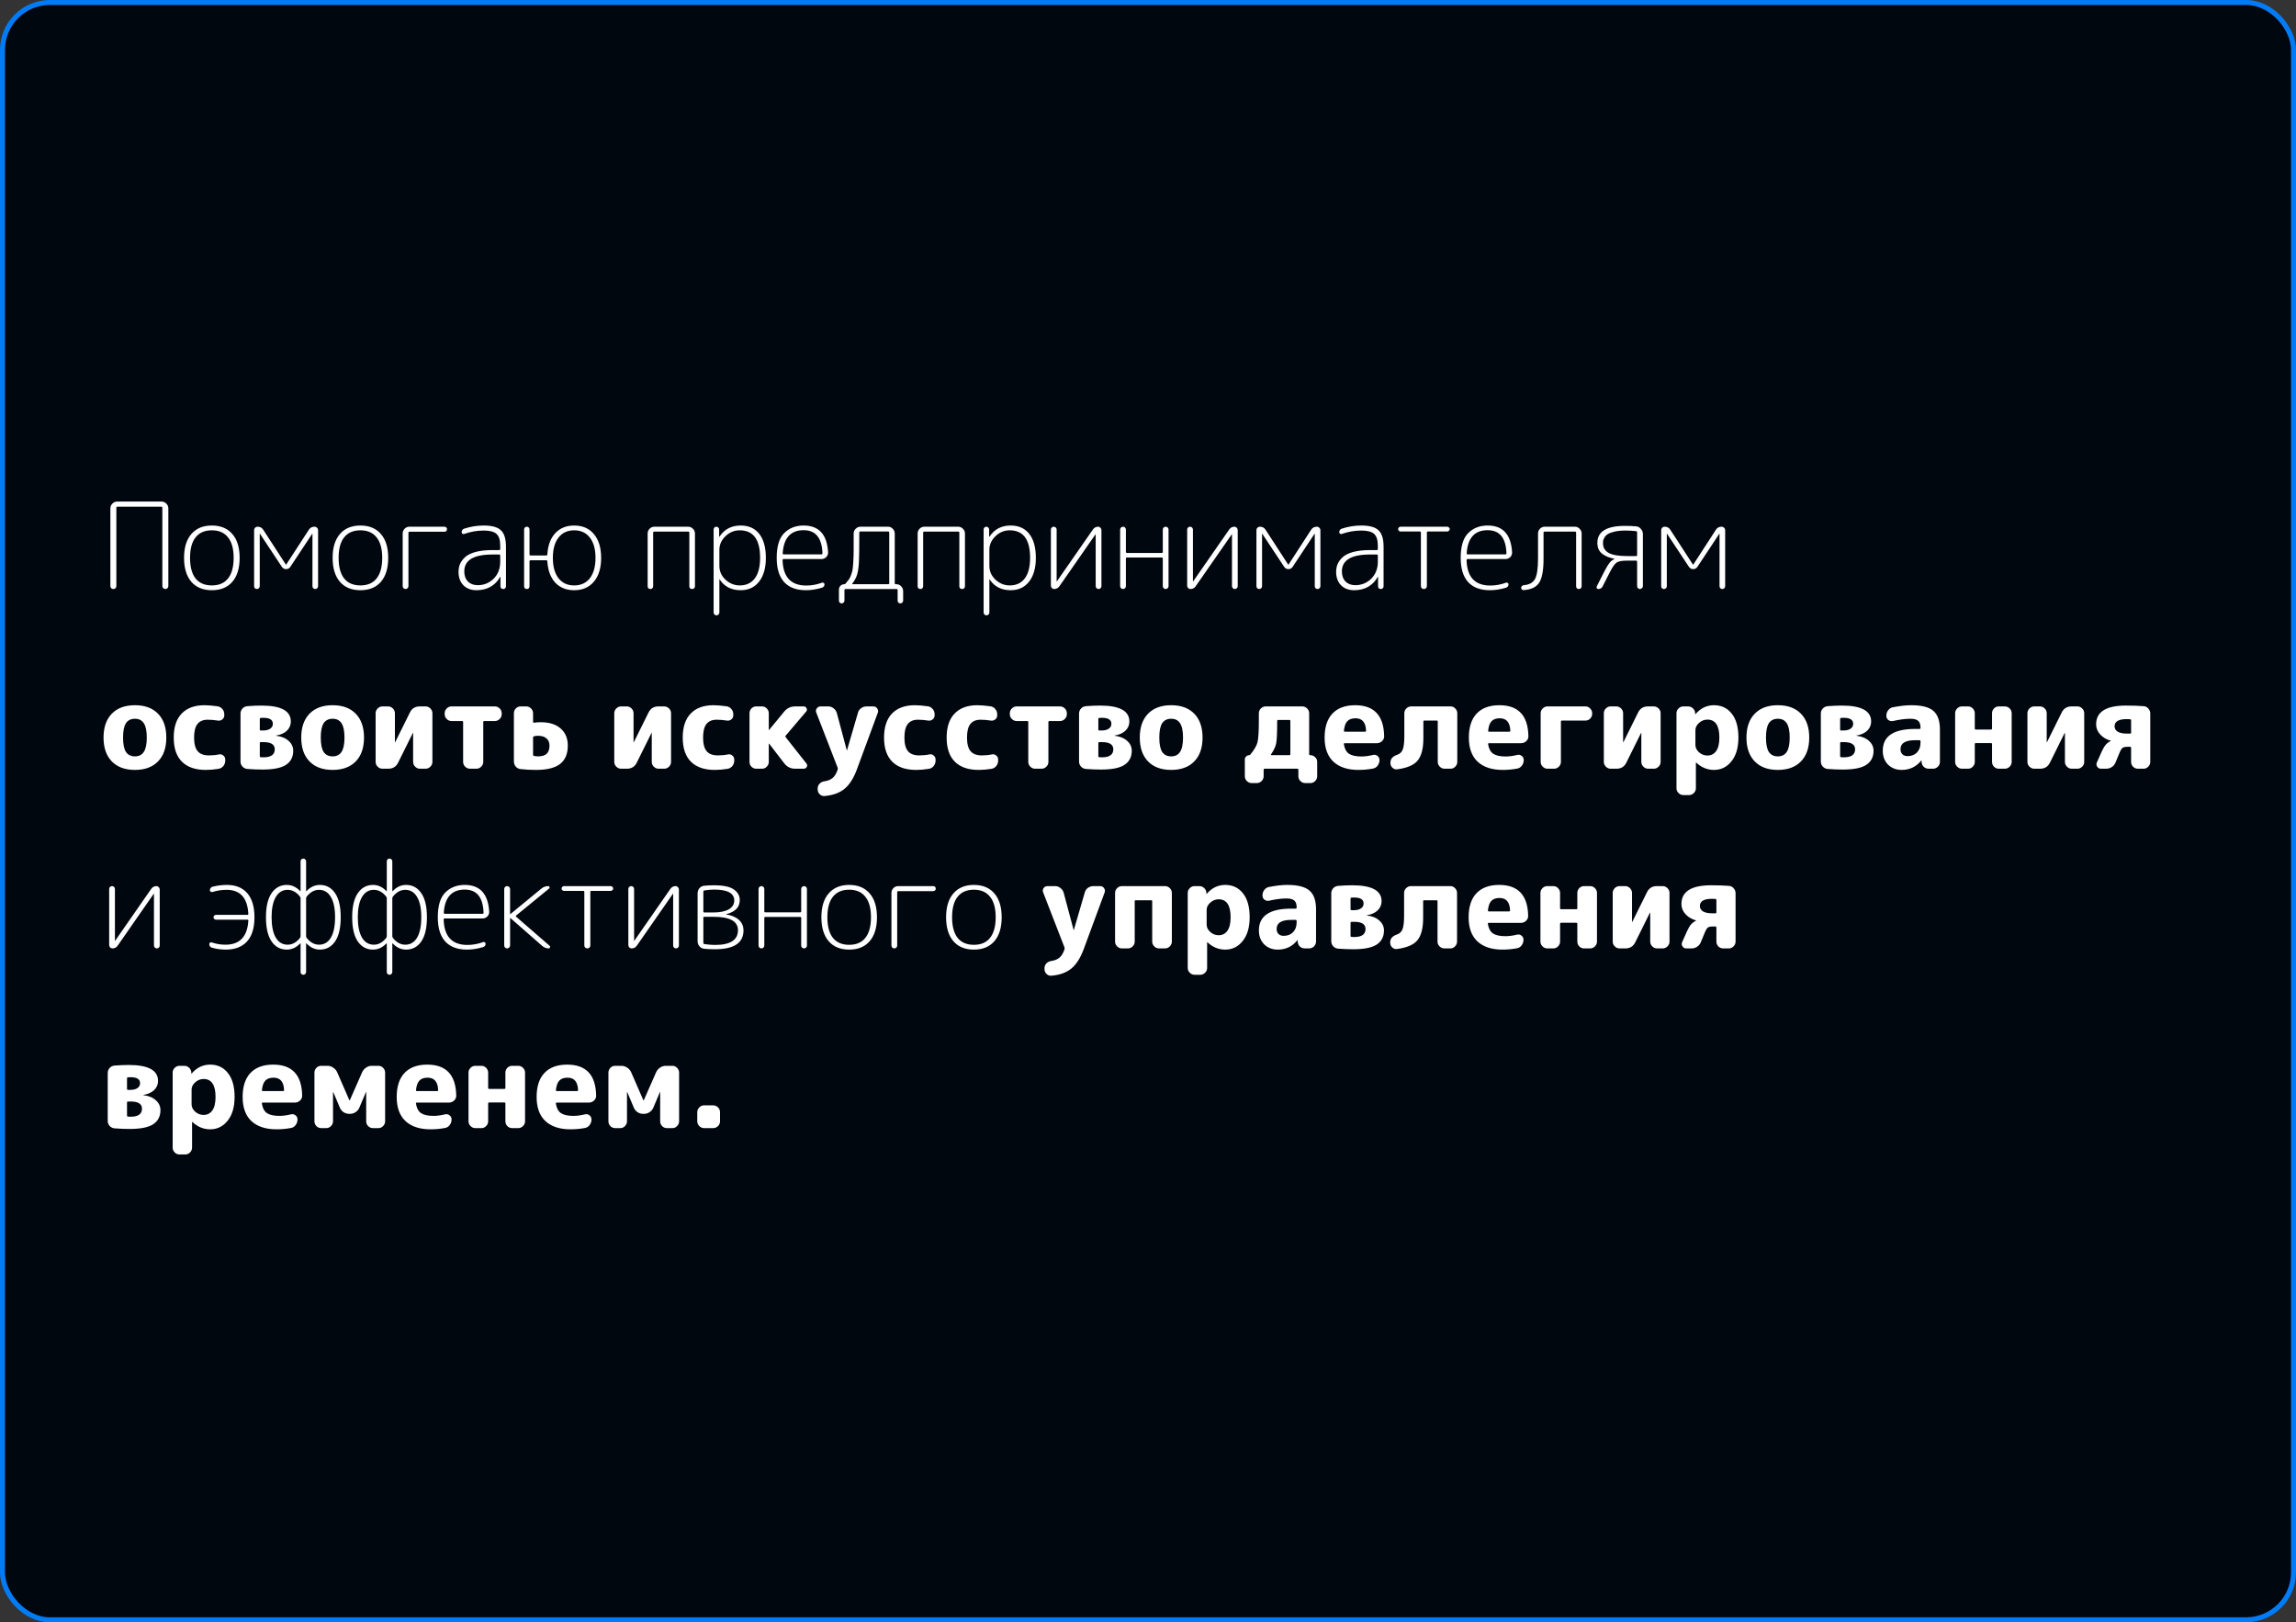 <?xml version="1.0" encoding="UTF-8"?> <svg xmlns="http://www.w3.org/2000/svg" width="460" height="325" viewBox="0 0 460 325" fill="none"><rect x="0" y="0" width="460" height="325" fill="#333333" stroke="none"/> <rect x="0.5" y="0.5" width="459" height="324" rx="9.5" fill="#01070F"></rect> <rect x="0.5" y="0.5" width="459" height="324" rx="9.5" stroke="url(#paint0_angular_460_6845)"></rect> <path d="M23.144 117.832C23.032 117.944 22.888 118 22.712 118C22.536 118 22.392 117.944 22.28 117.832C22.168 117.72 22.112 117.576 22.112 117.4V101.848C22.112 101.48 22.248 101.16 22.52 100.888C22.792 100.616 23.112 100.48 23.48 100.48H32.36C32.728 100.48 33.048 100.616 33.32 100.888C33.592 101.16 33.728 101.48 33.728 101.848V117.4C33.728 117.576 33.672 117.72 33.56 117.832C33.448 117.944 33.304 118 33.128 118C32.952 118 32.808 117.944 32.696 117.832C32.584 117.72 32.528 117.576 32.528 117.4V101.728C32.528 101.584 32.456 101.512 32.312 101.512H23.528C23.384 101.512 23.312 101.584 23.312 101.728V117.4C23.312 117.576 23.256 117.72 23.144 117.832ZM45.684 107.656C44.948 106.712 43.868 106.24 42.444 106.24C41.02 106.24 39.932 106.712 39.18 107.656C38.444 108.584 38.076 109.952 38.076 111.76C38.076 113.568 38.444 114.944 39.18 115.888C39.932 116.816 41.02 117.28 42.444 117.28C43.868 117.28 44.948 116.816 45.684 115.888C46.436 114.944 46.812 113.568 46.812 111.76C46.812 109.952 46.436 108.584 45.684 107.656ZM46.548 116.56C45.572 117.68 44.204 118.24 42.444 118.24C40.684 118.24 39.316 117.68 38.34 116.56C37.364 115.424 36.876 113.824 36.876 111.76C36.876 109.696 37.364 108.104 38.34 106.984C39.316 105.848 40.684 105.28 42.444 105.28C44.204 105.28 45.572 105.848 46.548 106.984C47.524 108.104 48.012 109.696 48.012 111.76C48.012 113.824 47.524 115.424 46.548 116.56ZM51.871 117.832C51.759 117.944 51.623 118 51.463 118C51.303 118 51.167 117.944 51.055 117.832C50.959 117.72 50.911 117.584 50.911 117.424V106.24C50.911 106.032 50.975 105.864 51.103 105.736C51.247 105.592 51.423 105.52 51.631 105.52C52.111 105.52 52.479 105.72 52.735 106.12L57.271 113.104C57.287 113.12 57.303 113.128 57.319 113.128L57.343 113.104L61.879 106.12C62.135 105.72 62.511 105.52 63.007 105.52C63.215 105.52 63.383 105.592 63.511 105.736C63.655 105.864 63.727 106.032 63.727 106.24V117.424C63.727 117.584 63.671 117.72 63.559 117.832C63.447 117.944 63.311 118 63.151 118C62.991 118 62.855 117.944 62.743 117.832C62.647 117.72 62.599 117.584 62.599 117.424V106.936L62.575 106.912L62.551 106.936L58.183 113.536C57.975 113.856 57.687 114.016 57.319 114.016C56.951 114.016 56.663 113.856 56.455 113.536L52.087 106.936L52.063 106.912L52.039 106.936V117.424C52.039 117.584 51.983 117.72 51.871 117.832ZM75.449 107.656C74.713 106.712 73.633 106.24 72.209 106.24C70.785 106.24 69.697 106.712 68.945 107.656C68.209 108.584 67.841 109.952 67.841 111.76C67.841 113.568 68.209 114.944 68.945 115.888C69.697 116.816 70.785 117.28 72.209 117.28C73.633 117.28 74.713 116.816 75.449 115.888C76.201 114.944 76.577 113.568 76.577 111.76C76.577 109.952 76.201 108.584 75.449 107.656ZM76.313 116.56C75.337 117.68 73.969 118.24 72.209 118.24C70.449 118.24 69.081 117.68 68.105 116.56C67.129 115.424 66.641 113.824 66.641 111.76C66.641 109.696 67.129 108.104 68.105 106.984C69.081 105.848 70.449 105.28 72.209 105.28C73.969 105.28 75.337 105.848 76.313 106.984C77.289 108.104 77.777 109.696 77.777 111.76C77.777 113.824 77.289 115.424 76.313 116.56ZM81.661 117.832C81.549 117.944 81.413 118 81.253 118C81.093 118 80.957 117.944 80.845 117.832C80.733 117.72 80.677 117.584 80.677 117.424V106.888C80.677 106.52 80.805 106.2 81.061 105.928C81.333 105.656 81.653 105.52 82.021 105.52H89.053C89.197 105.52 89.317 105.568 89.413 105.664C89.509 105.76 89.557 105.88 89.557 106.024C89.557 106.168 89.509 106.288 89.413 106.384C89.317 106.48 89.197 106.528 89.053 106.528H82.045C81.901 106.528 81.829 106.592 81.829 106.72V117.424C81.829 117.584 81.773 117.72 81.661 117.832ZM98.658 111.088C94.898 111.088 93.018 112.216 93.018 114.472C93.018 115.32 93.258 115.992 93.738 116.488C94.234 116.984 94.89 117.232 95.706 117.232C96.954 117.232 98.018 116.8 98.898 115.936C99.778 115.056 100.218 113.928 100.218 112.552V111.304C100.218 111.16 100.146 111.088 100.002 111.088H98.658ZM95.49 118.24C94.386 118.24 93.506 117.912 92.85 117.256C92.194 116.584 91.866 115.688 91.866 114.568C91.866 113.976 91.97 113.44 92.178 112.96C92.402 112.464 92.754 112 93.234 111.568C93.73 111.136 94.434 110.8 95.346 110.56C96.274 110.32 97.378 110.2 98.658 110.2H100.002C100.146 110.2 100.218 110.128 100.218 109.984V109.288C100.218 108.184 99.97 107.408 99.474 106.96C98.994 106.512 98.138 106.288 96.906 106.288C95.594 106.288 94.298 106.512 93.018 106.96C92.89 107.008 92.77 107 92.658 106.936C92.546 106.856 92.49 106.752 92.49 106.624C92.49 106.256 92.666 106.016 93.018 105.904C94.298 105.488 95.594 105.28 96.906 105.28C98.554 105.28 99.706 105.6 100.362 106.24C101.034 106.864 101.37 107.96 101.37 109.528V117.448C101.37 117.608 101.314 117.744 101.202 117.856C101.106 117.952 100.978 118 100.818 118C100.658 118 100.522 117.952 100.41 117.856C100.314 117.744 100.266 117.608 100.266 117.448V115.576C100.266 115.56 100.258 115.552 100.242 115.552C100.21 115.552 100.194 115.56 100.194 115.576C99.746 116.408 99.114 117.064 98.298 117.544C97.482 118.008 96.546 118.24 95.49 118.24ZM118.181 107.704C117.429 106.728 116.381 106.24 115.037 106.24C113.693 106.24 112.645 106.728 111.893 107.704C111.141 108.664 110.765 110.016 110.765 111.76C110.765 113.504 111.141 114.864 111.893 115.84C112.645 116.8 113.693 117.28 115.037 117.28C116.381 117.28 117.429 116.8 118.181 115.84C118.933 114.864 119.309 113.504 119.309 111.76C119.309 110.016 118.933 108.664 118.181 107.704ZM105.941 117.856C105.845 117.952 105.717 118 105.557 118C105.397 118 105.261 117.952 105.149 117.856C105.053 117.744 105.005 117.608 105.005 117.448V106.072C105.005 105.912 105.053 105.784 105.149 105.688C105.261 105.576 105.397 105.52 105.557 105.52C105.717 105.52 105.845 105.576 105.941 105.688C106.037 105.784 106.085 105.912 106.085 106.072V111.064C106.085 111.208 106.157 111.28 106.301 111.28H109.445C109.589 111.28 109.661 111.208 109.661 111.064C109.773 109.24 110.301 107.824 111.245 106.816C112.205 105.792 113.469 105.28 115.037 105.28C116.717 105.28 118.037 105.856 118.997 107.008C119.957 108.16 120.437 109.744 120.437 111.76C120.437 113.776 119.957 115.36 118.997 116.512C118.037 117.664 116.717 118.24 115.037 118.24C113.469 118.24 112.205 117.736 111.245 116.728C110.301 115.704 109.773 114.28 109.661 112.456C109.661 112.312 109.589 112.24 109.445 112.24H106.301C106.157 112.24 106.085 112.312 106.085 112.456V117.448C106.085 117.608 106.037 117.744 105.941 117.856ZM130.691 117.856C130.595 117.952 130.467 118 130.307 118C130.147 118 130.011 117.952 129.899 117.856C129.803 117.744 129.755 117.608 129.755 117.448V106.888C129.755 106.52 129.883 106.2 130.139 105.928C130.411 105.656 130.731 105.52 131.099 105.52H137.867C138.235 105.52 138.555 105.656 138.827 105.928C139.099 106.2 139.235 106.52 139.235 106.888V117.448C139.235 117.608 139.179 117.744 139.067 117.856C138.955 117.952 138.819 118 138.659 118C138.499 118 138.363 117.952 138.251 117.856C138.155 117.744 138.107 117.608 138.107 117.448V106.696C138.107 106.568 138.035 106.504 137.891 106.504H131.075C130.931 106.504 130.859 106.568 130.859 106.696V117.448C130.859 117.608 130.803 117.744 130.691 117.856ZM144.126 110.152V113.368C144.126 114.44 144.534 115.36 145.35 116.128C146.182 116.896 147.134 117.28 148.206 117.28C149.518 117.28 150.526 116.808 151.23 115.864C151.934 114.92 152.286 113.552 152.286 111.76C152.286 108.08 150.926 106.24 148.206 106.24C147.118 106.24 146.166 106.632 145.35 107.416C144.534 108.2 144.126 109.112 144.126 110.152ZM143.958 123.112C143.846 123.224 143.71 123.28 143.55 123.28C143.39 123.28 143.254 123.224 143.142 123.112C143.03 123 142.974 122.864 142.974 122.704V106.072C142.974 105.912 143.022 105.784 143.118 105.688C143.23 105.576 143.366 105.52 143.526 105.52C143.686 105.52 143.814 105.576 143.91 105.688C144.022 105.784 144.078 105.912 144.078 106.072V107.512C144.078 107.528 144.086 107.536 144.102 107.536C144.134 107.536 144.15 107.528 144.15 107.512C145.126 106.024 146.542 105.28 148.398 105.28C149.998 105.28 151.238 105.84 152.118 106.96C152.998 108.08 153.438 109.68 153.438 111.76C153.438 113.792 152.982 115.384 152.07 116.536C151.174 117.672 149.95 118.24 148.398 118.24C146.542 118.24 145.142 117.528 144.198 116.104C144.198 116.072 144.182 116.056 144.15 116.056C144.134 116.056 144.126 116.064 144.126 116.08V122.704C144.126 122.864 144.07 123 143.958 123.112ZM161.01 106.216C158.418 106.216 157.018 107.752 156.81 110.824C156.81 110.984 156.882 111.064 157.026 111.064H164.562C164.706 111.064 164.778 110.984 164.778 110.824C164.666 107.752 163.41 106.216 161.01 106.216ZM161.466 118.24C159.546 118.24 158.09 117.696 157.098 116.608C156.106 115.52 155.61 113.904 155.61 111.76C155.61 109.44 156.114 107.784 157.122 106.792C158.13 105.784 159.426 105.28 161.01 105.28C164.066 105.28 165.698 107.072 165.906 110.656C165.922 111.024 165.794 111.344 165.522 111.616C165.266 111.872 164.946 112 164.562 112H156.978C156.85 112 156.786 112.072 156.786 112.216C156.882 115.608 158.466 117.304 161.538 117.304C162.61 117.304 163.666 117.112 164.706 116.728C164.818 116.68 164.922 116.696 165.018 116.776C165.13 116.84 165.186 116.936 165.186 117.064C165.186 117.4 165.018 117.624 164.682 117.736C163.578 118.072 162.506 118.24 161.466 118.24ZM170.791 116.872C170.711 116.984 170.735 117.04 170.863 117.04H177.943C178.087 117.04 178.159 116.976 178.159 116.848V106.696C178.159 106.552 178.087 106.48 177.943 106.48H172.351C172.223 106.48 172.159 106.544 172.159 106.672C172.159 109.552 172.135 111.504 172.087 112.528C172.039 113.552 171.927 114.376 171.751 115C171.591 115.608 171.271 116.232 170.791 116.872ZM169.015 120.712C168.919 120.824 168.791 120.88 168.631 120.88C168.471 120.88 168.335 120.824 168.223 120.712C168.127 120.616 168.079 120.488 168.079 120.328V118.12C168.079 117.816 168.183 117.56 168.391 117.352C168.599 117.144 168.855 117.04 169.159 117.04C169.255 117.04 169.343 116.992 169.423 116.896C169.727 116.512 169.951 116.232 170.095 116.056C170.239 115.864 170.383 115.56 170.527 115.144C170.687 114.712 170.783 114.368 170.815 114.112C170.863 113.84 170.911 113.296 170.959 112.48C171.007 111.648 171.031 110.896 171.031 110.224C171.031 109.536 171.031 108.416 171.031 106.864C171.031 106.496 171.167 106.184 171.439 105.928C171.711 105.656 172.031 105.52 172.399 105.52H177.919C178.287 105.52 178.599 105.656 178.855 105.928C179.127 106.2 179.263 106.52 179.263 106.888V116.848C179.263 116.976 179.335 117.04 179.479 117.04H179.599C179.967 117.04 180.279 117.176 180.535 117.448C180.807 117.72 180.943 118.04 180.943 118.408V120.328C180.943 120.488 180.887 120.616 180.775 120.712C180.679 120.824 180.551 120.88 180.391 120.88C180.231 120.88 180.095 120.824 179.983 120.712C179.887 120.616 179.839 120.488 179.839 120.328V118.216C179.839 118.072 179.767 118 179.623 118H169.399C169.255 118 169.183 118.072 169.183 118.216V120.328C169.183 120.488 169.127 120.616 169.015 120.712ZM184.785 117.856C184.689 117.952 184.561 118 184.401 118C184.241 118 184.105 117.952 183.993 117.856C183.897 117.744 183.849 117.608 183.849 117.448V106.888C183.849 106.52 183.977 106.2 184.233 105.928C184.505 105.656 184.825 105.52 185.193 105.52H191.961C192.329 105.52 192.649 105.656 192.921 105.928C193.193 106.2 193.329 106.52 193.329 106.888V117.448C193.329 117.608 193.273 117.744 193.161 117.856C193.049 117.952 192.913 118 192.753 118C192.593 118 192.457 117.952 192.345 117.856C192.249 117.744 192.201 117.608 192.201 117.448V106.696C192.201 106.568 192.129 106.504 191.985 106.504H185.169C185.025 106.504 184.953 106.568 184.953 106.696V117.448C184.953 117.608 184.897 117.744 184.785 117.856ZM198.219 110.152V113.368C198.219 114.44 198.627 115.36 199.443 116.128C200.275 116.896 201.227 117.28 202.299 117.28C203.611 117.28 204.619 116.808 205.323 115.864C206.027 114.92 206.379 113.552 206.379 111.76C206.379 108.08 205.019 106.24 202.299 106.24C201.211 106.24 200.259 106.632 199.443 107.416C198.627 108.2 198.219 109.112 198.219 110.152ZM198.051 123.112C197.939 123.224 197.803 123.28 197.643 123.28C197.483 123.28 197.347 123.224 197.235 123.112C197.123 123 197.067 122.864 197.067 122.704V106.072C197.067 105.912 197.115 105.784 197.211 105.688C197.323 105.576 197.459 105.52 197.619 105.52C197.779 105.52 197.907 105.576 198.003 105.688C198.115 105.784 198.171 105.912 198.171 106.072V107.512C198.171 107.528 198.179 107.536 198.195 107.536C198.227 107.536 198.243 107.528 198.243 107.512C199.219 106.024 200.635 105.28 202.491 105.28C204.091 105.28 205.331 105.84 206.211 106.96C207.091 108.08 207.531 109.68 207.531 111.76C207.531 113.792 207.075 115.384 206.163 116.536C205.267 117.672 204.043 118.24 202.491 118.24C200.635 118.24 199.235 117.528 198.291 116.104C198.291 116.072 198.275 116.056 198.243 116.056C198.227 116.056 198.219 116.064 198.219 116.08V122.704C198.219 122.864 198.163 123 198.051 123.112ZM211.192 118C211.016 118 210.864 117.936 210.736 117.808C210.608 117.664 210.544 117.504 210.544 117.328V106.096C210.544 105.936 210.6 105.8 210.712 105.688C210.824 105.576 210.96 105.52 211.12 105.52C211.28 105.52 211.416 105.576 211.528 105.688C211.64 105.8 211.696 105.936 211.696 106.096V116.464L211.72 116.488L211.744 116.464L218.968 106.072C219.224 105.704 219.576 105.52 220.024 105.52C220.2 105.52 220.352 105.592 220.48 105.736C220.608 105.864 220.672 106.016 220.672 106.192V117.424C220.672 117.584 220.616 117.72 220.504 117.832C220.392 117.944 220.256 118 220.096 118C219.936 118 219.8 117.944 219.688 117.832C219.576 117.72 219.52 117.584 219.52 117.424V107.056L219.496 107.032L219.472 107.056L212.248 117.448C211.992 117.816 211.64 118 211.192 118ZM225.403 117.832C225.291 117.944 225.155 118 224.995 118C224.835 118 224.699 117.944 224.587 117.832C224.475 117.72 224.419 117.584 224.419 117.424V106.096C224.419 105.936 224.475 105.8 224.587 105.688C224.699 105.576 224.835 105.52 224.995 105.52C225.155 105.52 225.291 105.576 225.403 105.688C225.515 105.8 225.571 105.936 225.571 106.096V110.56C225.571 110.704 225.643 110.776 225.787 110.776H232.747C232.891 110.776 232.963 110.704 232.963 110.56V106.096C232.963 105.936 233.019 105.8 233.131 105.688C233.243 105.576 233.379 105.52 233.539 105.52C233.699 105.52 233.835 105.576 233.947 105.688C234.059 105.8 234.115 105.936 234.115 106.096V117.424C234.115 117.584 234.059 117.72 233.947 117.832C233.835 117.944 233.699 118 233.539 118C233.379 118 233.243 117.944 233.131 117.832C233.019 117.72 232.963 117.584 232.963 117.424V111.904C232.963 111.76 232.891 111.688 232.747 111.688H225.787C225.643 111.688 225.571 111.76 225.571 111.904V117.424C225.571 117.584 225.515 117.72 225.403 117.832ZM238.497 118C238.321 118 238.169 117.936 238.041 117.808C237.913 117.664 237.849 117.504 237.849 117.328V106.096C237.849 105.936 237.905 105.8 238.017 105.688C238.129 105.576 238.265 105.52 238.425 105.52C238.585 105.52 238.721 105.576 238.833 105.688C238.945 105.8 239.001 105.936 239.001 106.096V116.464L239.025 116.488L239.049 116.464L246.273 106.072C246.529 105.704 246.881 105.52 247.329 105.52C247.505 105.52 247.657 105.592 247.785 105.736C247.913 105.864 247.977 106.016 247.977 106.192V117.424C247.977 117.584 247.921 117.72 247.809 117.832C247.697 117.944 247.561 118 247.401 118C247.241 118 247.105 117.944 246.993 117.832C246.881 117.72 246.825 117.584 246.825 117.424V107.056L246.801 107.032L246.777 107.056L239.553 117.448C239.297 117.816 238.945 118 238.497 118ZM252.684 117.832C252.572 117.944 252.436 118 252.276 118C252.116 118 251.98 117.944 251.868 117.832C251.772 117.72 251.724 117.584 251.724 117.424V106.24C251.724 106.032 251.788 105.864 251.916 105.736C252.06 105.592 252.236 105.52 252.444 105.52C252.924 105.52 253.292 105.72 253.548 106.12L258.084 113.104C258.1 113.12 258.116 113.128 258.132 113.128L258.156 113.104L262.692 106.12C262.948 105.72 263.324 105.52 263.82 105.52C264.028 105.52 264.196 105.592 264.324 105.736C264.468 105.864 264.54 106.032 264.54 106.24V117.424C264.54 117.584 264.484 117.72 264.372 117.832C264.26 117.944 264.124 118 263.964 118C263.804 118 263.668 117.944 263.556 117.832C263.46 117.72 263.412 117.584 263.412 117.424V106.936L263.388 106.912L263.364 106.936L258.996 113.536C258.788 113.856 258.5 114.016 258.132 114.016C257.764 114.016 257.476 113.856 257.268 113.536L252.9 106.936L252.876 106.912L252.852 106.936V117.424C252.852 117.584 252.796 117.72 252.684 117.832ZM274.486 111.088C270.726 111.088 268.846 112.216 268.846 114.472C268.846 115.32 269.086 115.992 269.566 116.488C270.062 116.984 270.718 117.232 271.534 117.232C272.782 117.232 273.846 116.8 274.726 115.936C275.606 115.056 276.046 113.928 276.046 112.552V111.304C276.046 111.16 275.974 111.088 275.83 111.088H274.486ZM271.318 118.24C270.214 118.24 269.334 117.912 268.678 117.256C268.022 116.584 267.694 115.688 267.694 114.568C267.694 113.976 267.798 113.44 268.006 112.96C268.23 112.464 268.582 112 269.062 111.568C269.558 111.136 270.262 110.8 271.174 110.56C272.102 110.32 273.206 110.2 274.486 110.2H275.83C275.974 110.2 276.046 110.128 276.046 109.984V109.288C276.046 108.184 275.798 107.408 275.302 106.96C274.822 106.512 273.966 106.288 272.734 106.288C271.422 106.288 270.126 106.512 268.846 106.96C268.718 107.008 268.598 107 268.486 106.936C268.374 106.856 268.318 106.752 268.318 106.624C268.318 106.256 268.494 106.016 268.846 105.904C270.126 105.488 271.422 105.28 272.734 105.28C274.382 105.28 275.534 105.6 276.19 106.24C276.862 106.864 277.198 107.96 277.198 109.528V117.448C277.198 117.608 277.142 117.744 277.03 117.856C276.934 117.952 276.806 118 276.646 118C276.486 118 276.35 117.952 276.238 117.856C276.142 117.744 276.094 117.608 276.094 117.448V115.576C276.094 115.56 276.086 115.552 276.07 115.552C276.038 115.552 276.022 115.56 276.022 115.576C275.574 116.408 274.942 117.064 274.126 117.544C273.31 118.008 272.374 118.24 271.318 118.24ZM280.593 106.48C280.465 106.48 280.353 106.432 280.257 106.336C280.161 106.24 280.113 106.128 280.113 106C280.113 105.872 280.161 105.76 280.257 105.664C280.353 105.568 280.465 105.52 280.593 105.52H289.953C290.081 105.52 290.193 105.568 290.289 105.664C290.401 105.76 290.457 105.872 290.457 106C290.457 106.128 290.401 106.24 290.289 106.336C290.193 106.432 290.081 106.48 289.953 106.48H286.065C285.937 106.48 285.873 106.552 285.873 106.696V117.4C285.873 117.576 285.817 117.72 285.705 117.832C285.593 117.944 285.449 118 285.273 118C285.097 118 284.953 117.944 284.841 117.832C284.729 117.72 284.673 117.576 284.673 117.4V106.696C284.673 106.552 284.609 106.48 284.481 106.48H280.593ZM298.049 106.216C295.457 106.216 294.057 107.752 293.849 110.824C293.849 110.984 293.921 111.064 294.065 111.064H301.601C301.745 111.064 301.817 110.984 301.817 110.824C301.705 107.752 300.449 106.216 298.049 106.216ZM298.505 118.24C296.585 118.24 295.129 117.696 294.137 116.608C293.145 115.52 292.649 113.904 292.649 111.76C292.649 109.44 293.153 107.784 294.161 106.792C295.169 105.784 296.465 105.28 298.049 105.28C301.105 105.28 302.737 107.072 302.945 110.656C302.961 111.024 302.833 111.344 302.561 111.616C302.305 111.872 301.985 112 301.601 112H294.017C293.889 112 293.825 112.072 293.825 112.216C293.921 115.608 295.505 117.304 298.577 117.304C299.649 117.304 300.705 117.112 301.745 116.728C301.857 116.68 301.961 116.696 302.057 116.776C302.169 116.84 302.225 116.936 302.225 117.064C302.225 117.4 302.057 117.624 301.721 117.736C300.617 118.072 299.545 118.24 298.505 118.24ZM305.262 118.216C305.134 118.232 305.014 118.192 304.902 118.096C304.806 118 304.758 117.888 304.758 117.76C304.758 117.632 304.806 117.52 304.902 117.424C305.014 117.312 305.134 117.248 305.262 117.232C306.35 117.152 307.102 116.752 307.518 116.032C307.934 115.296 308.142 113.896 308.142 111.832V106.888C308.142 106.52 308.27 106.2 308.526 105.928C308.798 105.656 309.118 105.52 309.486 105.52H315.534C315.902 105.52 316.214 105.656 316.47 105.928C316.742 106.2 316.878 106.52 316.878 106.888V117.448C316.878 117.608 316.822 117.744 316.71 117.856C316.614 117.952 316.486 118 316.326 118C316.166 118 316.03 117.952 315.918 117.856C315.822 117.744 315.774 117.608 315.774 117.448V106.696C315.774 106.568 315.702 106.504 315.558 106.504H309.438C309.31 106.504 309.246 106.568 309.246 106.696V111.976C309.246 114.264 308.95 115.856 308.358 116.752C307.782 117.632 306.75 118.12 305.262 118.216ZM321.158 108.856C321.158 109.704 321.542 110.344 322.31 110.776C323.078 111.192 324.294 111.4 325.958 111.4H327.782C327.926 111.4 327.998 111.336 327.998 111.208V106.648C327.998 106.52 327.926 106.44 327.782 106.408C327.19 106.328 326.47 106.288 325.622 106.288C324.79 106.288 324.07 106.36 323.462 106.504C322.87 106.648 322.43 106.808 322.142 106.984C321.854 107.16 321.63 107.384 321.47 107.656C321.31 107.928 321.214 108.144 321.182 108.304C321.166 108.464 321.158 108.648 321.158 108.856ZM320.222 118C320.078 118 319.974 117.944 319.91 117.832C319.846 117.72 319.846 117.6 319.91 117.472L321.446 114.448C321.862 113.648 322.206 113.08 322.478 112.744C322.766 112.392 323.086 112.144 323.438 112C323.454 112 323.462 111.992 323.462 111.976C323.462 111.944 323.446 111.928 323.414 111.928C322.422 111.752 321.606 111.416 320.966 110.92C320.342 110.408 320.03 109.688 320.03 108.76C320.03 106.488 321.878 105.352 325.574 105.352C326.422 105.352 327.166 105.384 327.806 105.448C328.174 105.48 328.486 105.648 328.742 105.952C329.014 106.24 329.15 106.576 329.15 106.96V117.424C329.15 117.584 329.086 117.72 328.958 117.832C328.846 117.944 328.71 118 328.55 118C328.406 118 328.278 117.944 328.166 117.832C328.054 117.72 327.998 117.584 327.998 117.424V112.528C327.998 112.384 327.926 112.312 327.782 112.312H325.982C324.974 112.312 324.278 112.44 323.894 112.696C323.526 112.936 323.078 113.568 322.55 114.592L321.086 117.472C320.91 117.824 320.622 118 320.222 118ZM333.777 117.832C333.665 117.944 333.529 118 333.369 118C333.209 118 333.073 117.944 332.961 117.832C332.865 117.72 332.817 117.584 332.817 117.424V106.24C332.817 106.032 332.881 105.864 333.009 105.736C333.153 105.592 333.329 105.52 333.537 105.52C334.017 105.52 334.385 105.72 334.641 106.12L339.177 113.104C339.193 113.12 339.209 113.128 339.225 113.128L339.249 113.104L343.785 106.12C344.041 105.72 344.417 105.52 344.913 105.52C345.121 105.52 345.289 105.592 345.417 105.736C345.561 105.864 345.633 106.032 345.633 106.24V117.424C345.633 117.584 345.577 117.72 345.465 117.832C345.353 117.944 345.217 118 345.057 118C344.897 118 344.761 117.944 344.649 117.832C344.553 117.72 344.505 117.584 344.505 117.424V106.936L344.481 106.912L344.457 106.936L340.089 113.536C339.881 113.856 339.593 114.016 339.225 114.016C338.857 114.016 338.569 113.856 338.361 113.536L333.993 106.936L333.969 106.912L333.945 106.936V117.424C333.945 117.584 333.889 117.72 333.777 117.832ZM28.808 144.88C28.424 144.288 27.832 143.992 27.032 143.992C26.232 143.992 25.632 144.288 25.232 144.88C24.848 145.472 24.656 146.432 24.656 147.76C24.656 149.088 24.848 150.048 25.232 150.64C25.632 151.232 26.232 151.528 27.032 151.528C27.832 151.528 28.424 151.232 28.808 150.64C29.208 150.048 29.408 149.088 29.408 147.76C29.408 146.432 29.208 145.472 28.808 144.88ZM31.664 152.536C30.56 153.672 29.016 154.24 27.032 154.24C25.048 154.24 23.504 153.672 22.4 152.536C21.296 151.4 20.744 149.808 20.744 147.76C20.744 145.712 21.296 144.12 22.4 142.984C23.504 141.848 25.048 141.28 27.032 141.28C29.016 141.28 30.56 141.848 31.664 142.984C32.768 144.12 33.32 145.712 33.32 147.76C33.32 149.808 32.768 151.4 31.664 152.536ZM41.215 154.24C39.151 154.24 37.566 153.696 36.462 152.608C35.358 151.52 34.806 149.904 34.806 147.76C34.806 145.664 35.334 144.064 36.391 142.96C37.462 141.84 38.99 141.28 40.974 141.28C41.63 141.28 42.502 141.352 43.59 141.496C43.99 141.56 44.31 141.744 44.55 142.048C44.806 142.336 44.934 142.68 44.934 143.08V143.32C44.934 143.656 44.798 143.928 44.526 144.136C44.255 144.344 43.95 144.416 43.614 144.352C42.959 144.24 42.286 144.184 41.599 144.184C40.687 144.184 40.007 144.472 39.559 145.048C39.111 145.608 38.886 146.512 38.886 147.76C38.886 149.024 39.127 149.936 39.606 150.496C40.087 151.056 40.831 151.336 41.839 151.336C42.575 151.336 43.239 151.272 43.831 151.144C44.166 151.064 44.462 151.128 44.718 151.336C44.99 151.544 45.127 151.816 45.127 152.152V152.392C45.127 152.792 44.998 153.152 44.742 153.472C44.486 153.776 44.166 153.96 43.782 154.024C42.903 154.168 42.047 154.24 41.215 154.24ZM52.05 148.888V151.456C52.05 151.616 52.122 151.696 52.266 151.696C52.378 151.712 52.546 151.72 52.77 151.72C54.29 151.72 55.05 151.184 55.05 150.112C55.05 149.152 54.298 148.672 52.794 148.672H52.266C52.122 148.672 52.05 148.744 52.05 148.888ZM52.05 144.064V146.152C52.05 146.28 52.122 146.344 52.266 146.344H52.698C53.306 146.344 53.786 146.224 54.138 145.984C54.49 145.744 54.666 145.416 54.666 145C54.666 144.2 54.026 143.8 52.746 143.8C52.522 143.8 52.362 143.808 52.266 143.824C52.122 143.824 52.05 143.904 52.05 144.064ZM49.554 154.048C49.17 154.016 48.842 153.856 48.57 153.568C48.314 153.28 48.186 152.944 48.186 152.56V142.96C48.186 142.576 48.314 142.24 48.57 141.952C48.842 141.664 49.17 141.504 49.554 141.472C50.562 141.392 51.514 141.352 52.41 141.352C56.314 141.352 58.266 142.416 58.266 144.544C58.266 145.264 58.002 145.88 57.474 146.392C56.946 146.888 56.226 147.208 55.314 147.352V147.376C55.314 147.392 55.322 147.4 55.338 147.4C56.394 147.528 57.226 147.872 57.834 148.432C58.442 148.976 58.746 149.632 58.746 150.4C58.746 151.648 58.258 152.592 57.282 153.232C56.322 153.856 54.762 154.168 52.602 154.168C51.658 154.168 50.642 154.128 49.554 154.048ZM68.417 144.88C68.033 144.288 67.441 143.992 66.641 143.992C65.841 143.992 65.241 144.288 64.841 144.88C64.457 145.472 64.265 146.432 64.265 147.76C64.265 149.088 64.457 150.048 64.841 150.64C65.241 151.232 65.841 151.528 66.641 151.528C67.441 151.528 68.033 151.232 68.417 150.64C68.817 150.048 69.017 149.088 69.017 147.76C69.017 146.432 68.817 145.472 68.417 144.88ZM71.273 152.536C70.169 153.672 68.625 154.24 66.641 154.24C64.657 154.24 63.113 153.672 62.009 152.536C60.905 151.4 60.353 149.808 60.353 147.76C60.353 145.712 60.905 144.12 62.009 142.984C63.113 141.848 64.657 141.28 66.641 141.28C68.625 141.28 70.169 141.848 71.273 142.984C72.377 144.12 72.929 145.712 72.929 147.76C72.929 149.808 72.377 151.4 71.273 152.536ZM76.624 154C76.256 154 75.936 153.864 75.664 153.592C75.392 153.32 75.256 153 75.256 152.632V142.888C75.256 142.52 75.392 142.2 75.664 141.928C75.936 141.656 76.256 141.52 76.624 141.52H77.752C78.12 141.52 78.44 141.656 78.712 141.928C78.984 142.2 79.12 142.52 79.12 142.888V148.696H79.144H79.168L82.12 142.744C82.52 141.928 83.176 141.52 84.088 141.52H85.264C85.632 141.52 85.952 141.656 86.224 141.928C86.496 142.2 86.632 142.52 86.632 142.888V152.632C86.632 153 86.496 153.32 86.224 153.592C85.952 153.864 85.632 154 85.264 154H84.136C83.768 154 83.448 153.864 83.176 153.592C82.904 153.32 82.768 153 82.768 152.632V146.824H82.744H82.72L79.768 152.776C79.368 153.592 78.712 154 77.8 154H76.624ZM90.459 144.448C90.091 144.448 89.771 144.312 89.499 144.04C89.227 143.768 89.091 143.448 89.091 143.08V142.888C89.091 142.52 89.227 142.2 89.499 141.928C89.771 141.656 90.091 141.52 90.459 141.52H99.147C99.515 141.52 99.835 141.656 100.107 141.928C100.379 142.2 100.515 142.52 100.515 142.888V143.08C100.515 143.448 100.379 143.768 100.107 144.04C99.835 144.312 99.515 144.448 99.147 144.448H97.011C96.883 144.448 96.819 144.52 96.819 144.664V152.632C96.819 153 96.683 153.32 96.411 153.592C96.139 153.864 95.819 154 95.451 154H94.155C93.787 154 93.467 153.864 93.195 153.592C92.923 153.32 92.787 153 92.787 152.632V144.664C92.787 144.52 92.723 144.448 92.595 144.448H90.459ZM106.799 147.736V151.168C106.799 151.328 106.855 151.416 106.967 151.432C107.207 151.496 107.479 151.528 107.783 151.528C108.583 151.528 109.167 151.352 109.535 151C109.903 150.648 110.087 150.104 110.087 149.368C110.087 148.744 109.887 148.264 109.487 147.928C109.103 147.576 108.527 147.4 107.759 147.4C107.567 147.4 107.311 147.432 106.991 147.496C106.863 147.528 106.799 147.608 106.799 147.736ZM104.279 154.072C103.895 154.024 103.575 153.856 103.319 153.568C103.079 153.264 102.959 152.912 102.959 152.512V142.888C102.959 142.52 103.087 142.2 103.343 141.928C103.615 141.656 103.935 141.52 104.303 141.52H105.431C105.799 141.52 106.119 141.656 106.391 141.928C106.663 142.2 106.799 142.52 106.799 142.888V144.616C106.799 144.664 106.815 144.712 106.847 144.76C106.879 144.792 106.919 144.8 106.967 144.784C107.351 144.72 107.815 144.688 108.359 144.688C110.071 144.688 111.399 145.112 112.343 145.96C113.287 146.792 113.759 147.928 113.759 149.368C113.759 151.016 113.247 152.24 112.223 153.04C111.199 153.84 109.591 154.24 107.399 154.24C106.263 154.24 105.223 154.184 104.279 154.072ZM124.436 154C124.068 154 123.748 153.864 123.476 153.592C123.204 153.32 123.068 153 123.068 152.632V142.888C123.068 142.52 123.204 142.2 123.476 141.928C123.748 141.656 124.068 141.52 124.436 141.52H125.564C125.932 141.52 126.252 141.656 126.524 141.928C126.796 142.2 126.932 142.52 126.932 142.888V148.696H126.956H126.98L129.932 142.744C130.332 141.928 130.988 141.52 131.9 141.52H133.076C133.444 141.52 133.764 141.656 134.036 141.928C134.308 142.2 134.444 142.52 134.444 142.888V152.632C134.444 153 134.308 153.32 134.036 153.592C133.764 153.864 133.444 154 133.076 154H131.948C131.58 154 131.26 153.864 130.988 153.592C130.716 153.32 130.58 153 130.58 152.632V146.824H130.556H130.532L127.58 152.776C127.18 153.592 126.524 154 125.612 154H124.436ZM143.191 154.24C141.127 154.24 139.543 153.696 138.439 152.608C137.335 151.52 136.783 149.904 136.783 147.76C136.783 145.664 137.311 144.064 138.367 142.96C139.439 141.84 140.967 141.28 142.951 141.28C143.607 141.28 144.479 141.352 145.567 141.496C145.967 141.56 146.287 141.744 146.527 142.048C146.783 142.336 146.911 142.68 146.911 143.08V143.32C146.911 143.656 146.775 143.928 146.503 144.136C146.231 144.344 145.927 144.416 145.591 144.352C144.935 144.24 144.263 144.184 143.575 144.184C142.663 144.184 141.983 144.472 141.535 145.048C141.087 145.608 140.863 146.512 140.863 147.76C140.863 149.024 141.103 149.936 141.583 150.496C142.063 151.056 142.807 151.336 143.815 151.336C144.551 151.336 145.215 151.272 145.807 151.144C146.143 151.064 146.439 151.128 146.695 151.336C146.967 151.544 147.103 151.816 147.103 152.152V152.392C147.103 152.792 146.975 153.152 146.719 153.472C146.463 153.776 146.143 153.96 145.759 154.024C144.879 154.168 144.023 154.24 143.191 154.24ZM151.506 154C151.138 154 150.818 153.864 150.546 153.592C150.29 153.32 150.162 153 150.162 152.632V142.888C150.162 142.52 150.29 142.2 150.546 141.928C150.818 141.656 151.138 141.52 151.506 141.52H152.682C153.05 141.52 153.362 141.656 153.618 141.928C153.89 142.2 154.026 142.52 154.026 142.888V146.224C154.026 146.24 154.034 146.248 154.05 146.248L154.098 146.224L157.098 142.576C157.674 141.872 158.41 141.52 159.306 141.52H161.034C161.29 141.52 161.474 141.64 161.586 141.88C161.714 142.12 161.69 142.344 161.514 142.552L157.41 147.376C157.33 147.472 157.33 147.576 157.41 147.688L161.562 152.944C161.738 153.168 161.762 153.4 161.634 153.64C161.506 153.88 161.306 154 161.034 154H159.306C158.41 154 157.682 153.64 157.122 152.92L154.098 148.984C154.082 148.968 154.066 148.96 154.05 148.96C154.034 148.96 154.026 148.968 154.026 148.984V152.632C154.026 153 153.89 153.32 153.618 153.592C153.362 153.864 153.05 154 152.682 154H151.506ZM167.826 153.808L163.554 142.792C163.426 142.488 163.45 142.2 163.626 141.928C163.818 141.656 164.082 141.52 164.418 141.52H165.954C166.338 141.52 166.69 141.648 167.01 141.904C167.33 142.144 167.546 142.456 167.658 142.84L169.65 150.304C169.65 150.32 169.658 150.328 169.674 150.328C169.69 150.328 169.698 150.32 169.698 150.304L171.882 142.816C171.978 142.432 172.186 142.12 172.506 141.88C172.842 141.64 173.218 141.52 173.634 141.52H174.978C175.314 141.52 175.57 141.656 175.746 141.928C175.938 142.2 175.978 142.488 175.866 142.792L171.666 154.168C171.01 155.928 170.186 157.216 169.194 158.032C168.202 158.848 166.866 159.328 165.186 159.472C164.818 159.504 164.498 159.384 164.226 159.112C163.954 158.856 163.818 158.536 163.818 158.152V157.96C163.818 157.592 163.946 157.272 164.202 157C164.474 156.728 164.802 156.568 165.186 156.52C165.906 156.408 166.458 156.176 166.842 155.824C167.242 155.488 167.57 154.944 167.826 154.192C167.842 154.128 167.85 154.064 167.85 154C167.85 153.936 167.842 153.872 167.826 153.808ZM183.527 154.24C181.463 154.24 179.879 153.696 178.775 152.608C177.671 151.52 177.119 149.904 177.119 147.76C177.119 145.664 177.647 144.064 178.703 142.96C179.775 141.84 181.303 141.28 183.287 141.28C183.943 141.28 184.815 141.352 185.903 141.496C186.303 141.56 186.623 141.744 186.863 142.048C187.119 142.336 187.247 142.68 187.247 143.08V143.32C187.247 143.656 187.111 143.928 186.839 144.136C186.567 144.344 186.263 144.416 185.927 144.352C185.271 144.24 184.599 144.184 183.911 144.184C182.999 144.184 182.319 144.472 181.871 145.048C181.423 145.608 181.199 146.512 181.199 147.76C181.199 149.024 181.439 149.936 181.919 150.496C182.399 151.056 183.143 151.336 184.151 151.336C184.887 151.336 185.551 151.272 186.143 151.144C186.479 151.064 186.775 151.128 187.031 151.336C187.303 151.544 187.439 151.816 187.439 152.152V152.392C187.439 152.792 187.311 153.152 187.055 153.472C186.799 153.776 186.479 153.96 186.095 154.024C185.215 154.168 184.359 154.24 183.527 154.24ZM196.066 154.24C194.002 154.24 192.418 153.696 191.314 152.608C190.21 151.52 189.658 149.904 189.658 147.76C189.658 145.664 190.186 144.064 191.242 142.96C192.314 141.84 193.842 141.28 195.826 141.28C196.482 141.28 197.354 141.352 198.442 141.496C198.842 141.56 199.162 141.744 199.402 142.048C199.658 142.336 199.786 142.68 199.786 143.08V143.32C199.786 143.656 199.65 143.928 199.378 144.136C199.106 144.344 198.802 144.416 198.466 144.352C197.81 144.24 197.138 144.184 196.45 144.184C195.538 144.184 194.858 144.472 194.41 145.048C193.962 145.608 193.738 146.512 193.738 147.76C193.738 149.024 193.978 149.936 194.458 150.496C194.938 151.056 195.682 151.336 196.69 151.336C197.426 151.336 198.09 151.272 198.682 151.144C199.018 151.064 199.314 151.128 199.57 151.336C199.842 151.544 199.978 151.816 199.978 152.152V152.392C199.978 152.792 199.85 153.152 199.594 153.472C199.338 153.776 199.018 153.96 198.634 154.024C197.754 154.168 196.898 154.24 196.066 154.24ZM203.685 144.448C203.317 144.448 202.997 144.312 202.725 144.04C202.453 143.768 202.317 143.448 202.317 143.08V142.888C202.317 142.52 202.453 142.2 202.725 141.928C202.997 141.656 203.317 141.52 203.685 141.52H212.373C212.741 141.52 213.061 141.656 213.333 141.928C213.605 142.2 213.741 142.52 213.741 142.888V143.08C213.741 143.448 213.605 143.768 213.333 144.04C213.061 144.312 212.741 144.448 212.373 144.448H210.237C210.109 144.448 210.045 144.52 210.045 144.664V152.632C210.045 153 209.909 153.32 209.637 153.592C209.365 153.864 209.045 154 208.677 154H207.381C207.013 154 206.693 153.864 206.421 153.592C206.149 153.32 206.013 153 206.013 152.632V144.664C206.013 144.52 205.949 144.448 205.821 144.448H203.685ZM220.05 148.888V151.456C220.05 151.616 220.122 151.696 220.266 151.696C220.378 151.712 220.546 151.72 220.77 151.72C222.29 151.72 223.05 151.184 223.05 150.112C223.05 149.152 222.298 148.672 220.794 148.672H220.266C220.122 148.672 220.05 148.744 220.05 148.888ZM220.05 144.064V146.152C220.05 146.28 220.122 146.344 220.266 146.344H220.698C221.306 146.344 221.786 146.224 222.138 145.984C222.49 145.744 222.666 145.416 222.666 145C222.666 144.2 222.026 143.8 220.746 143.8C220.522 143.8 220.362 143.808 220.266 143.824C220.122 143.824 220.05 143.904 220.05 144.064ZM217.554 154.048C217.17 154.016 216.842 153.856 216.57 153.568C216.314 153.28 216.186 152.944 216.186 152.56V142.96C216.186 142.576 216.314 142.24 216.57 141.952C216.842 141.664 217.17 141.504 217.554 141.472C218.562 141.392 219.514 141.352 220.41 141.352C224.314 141.352 226.266 142.416 226.266 144.544C226.266 145.264 226.002 145.88 225.474 146.392C224.946 146.888 224.226 147.208 223.314 147.352V147.376C223.314 147.392 223.322 147.4 223.338 147.4C224.394 147.528 225.226 147.872 225.834 148.432C226.442 148.976 226.746 149.632 226.746 150.4C226.746 151.648 226.258 152.592 225.282 153.232C224.322 153.856 222.762 154.168 220.602 154.168C219.658 154.168 218.642 154.128 217.554 154.048ZM236.417 144.88C236.033 144.288 235.441 143.992 234.641 143.992C233.841 143.992 233.241 144.288 232.841 144.88C232.457 145.472 232.265 146.432 232.265 147.76C232.265 149.088 232.457 150.048 232.841 150.64C233.241 151.232 233.841 151.528 234.641 151.528C235.441 151.528 236.033 151.232 236.417 150.64C236.817 150.048 237.017 149.088 237.017 147.76C237.017 146.432 236.817 145.472 236.417 144.88ZM239.273 152.536C238.169 153.672 236.625 154.24 234.641 154.24C232.657 154.24 231.113 153.672 230.009 152.536C228.905 151.4 228.353 149.808 228.353 147.76C228.353 145.712 228.905 144.12 230.009 142.984C231.113 141.848 232.657 141.28 234.641 141.28C236.625 141.28 238.169 141.848 239.273 142.984C240.377 144.12 240.929 145.712 240.929 147.76C240.929 149.808 240.377 151.4 239.273 152.536ZM254.656 151.12C254.624 151.152 254.616 151.192 254.632 151.24C254.664 151.272 254.704 151.288 254.752 151.288H258.328C258.456 151.288 258.52 151.216 258.52 151.072V144.448C258.52 144.304 258.456 144.232 258.328 144.232H256.096C255.952 144.232 255.88 144.312 255.88 144.472C255.88 146.728 255.816 148.192 255.688 148.864C255.576 149.52 255.232 150.272 254.656 151.12ZM250.768 156.88C250.4 156.88 250.08 156.744 249.808 156.472C249.536 156.2 249.4 155.88 249.4 155.512V152.152C249.4 151.912 249.488 151.712 249.664 151.552C249.84 151.376 250.048 151.288 250.288 151.288C250.368 151.288 250.432 151.256 250.48 151.192C251.28 150.232 251.768 149.392 251.944 148.672C252.12 147.952 252.208 146.472 252.208 144.232V142.888C252.208 142.52 252.344 142.2 252.616 141.928C252.888 141.656 253.208 141.52 253.576 141.52H260.92C261.288 141.52 261.608 141.656 261.88 141.928C262.152 142.2 262.288 142.52 262.288 142.888V151.072C262.288 151.216 262.36 151.288 262.504 151.288H262.528C262.896 151.288 263.216 151.424 263.488 151.696C263.76 151.952 263.896 152.264 263.896 152.632V155.512C263.896 155.88 263.76 156.2 263.488 156.472C263.216 156.744 262.896 156.88 262.528 156.88H261.496C261.128 156.88 260.808 156.744 260.536 156.472C260.264 156.2 260.128 155.88 260.128 155.512V154.216C260.128 154.072 260.056 154 259.912 154H253.384C253.24 154 253.168 154.072 253.168 154.216V155.512C253.168 155.88 253.032 156.2 252.76 156.472C252.488 156.744 252.168 156.88 251.8 156.88H250.768ZM271.577 143.896C270.857 143.896 270.313 144.088 269.945 144.472C269.577 144.84 269.345 145.48 269.249 146.392C269.249 146.52 269.305 146.584 269.417 146.584H273.473C273.617 146.584 273.689 146.512 273.689 146.368C273.625 144.72 272.921 143.896 271.577 143.896ZM272.177 154.24C270.001 154.24 268.321 153.688 267.137 152.584C265.969 151.48 265.385 149.872 265.385 147.76C265.385 145.664 265.905 144.064 266.945 142.96C268.001 141.84 269.521 141.28 271.505 141.28C275.313 141.28 277.249 143.36 277.313 147.52C277.313 147.904 277.161 148.232 276.857 148.504C276.569 148.76 276.233 148.888 275.849 148.888H269.441C269.281 148.888 269.217 148.96 269.249 149.104C269.377 149.984 269.713 150.616 270.257 151C270.817 151.368 271.649 151.552 272.753 151.552C273.473 151.552 274.249 151.448 275.081 151.24C275.417 151.16 275.713 151.224 275.969 151.432C276.241 151.64 276.377 151.912 276.377 152.248V152.296C276.377 152.696 276.249 153.064 275.993 153.4C275.753 153.72 275.441 153.912 275.057 153.976C274.129 154.152 273.169 154.24 272.177 154.24ZM279.916 154.12C279.564 154.168 279.252 154.064 278.979 153.808C278.708 153.552 278.572 153.24 278.572 152.872V152.776C278.572 152.04 279.02 151.52 279.916 151.216C280.476 151.024 280.852 150.664 281.044 150.136C281.252 149.592 281.355 148.696 281.355 147.448V142.888C281.355 142.52 281.492 142.2 281.764 141.928C282.036 141.656 282.356 141.52 282.724 141.52H290.62C290.988 141.52 291.3 141.656 291.556 141.928C291.828 142.2 291.964 142.52 291.964 142.888V152.632C291.964 153 291.828 153.32 291.556 153.592C291.3 153.864 290.988 154 290.62 154H289.42C289.052 154 288.732 153.864 288.46 153.592C288.188 153.32 288.052 153 288.052 152.632V144.544C288.052 144.416 287.98 144.352 287.836 144.352H285.388C285.244 144.352 285.172 144.416 285.172 144.544V147.904C285.172 149.952 284.788 151.44 284.02 152.368C283.268 153.28 281.9 153.864 279.916 154.12ZM300.475 143.896C299.755 143.896 299.211 144.088 298.843 144.472C298.475 144.84 298.243 145.48 298.147 146.392C298.147 146.52 298.203 146.584 298.315 146.584H302.371C302.515 146.584 302.587 146.512 302.587 146.368C302.523 144.72 301.819 143.896 300.475 143.896ZM301.075 154.24C298.899 154.24 297.219 153.688 296.035 152.584C294.867 151.48 294.283 149.872 294.283 147.76C294.283 145.664 294.803 144.064 295.843 142.96C296.899 141.84 298.419 141.28 300.403 141.28C304.211 141.28 306.147 143.36 306.211 147.52C306.211 147.904 306.059 148.232 305.755 148.504C305.467 148.76 305.131 148.888 304.747 148.888H298.339C298.179 148.888 298.115 148.96 298.147 149.104C298.275 149.984 298.611 150.616 299.155 151C299.715 151.368 300.547 151.552 301.651 151.552C302.371 151.552 303.147 151.448 303.979 151.24C304.315 151.16 304.611 151.224 304.867 151.432C305.139 151.64 305.275 151.912 305.275 152.248V152.296C305.275 152.696 305.147 153.064 304.891 153.4C304.651 153.72 304.339 153.912 303.955 153.976C303.027 154.152 302.067 154.24 301.075 154.24ZM310.038 154C309.67 154 309.35 153.864 309.078 153.592C308.806 153.32 308.67 153 308.67 152.632V142.888C308.67 142.52 308.806 142.2 309.078 141.928C309.35 141.656 309.67 141.52 310.038 141.52H317.646C318.014 141.52 318.326 141.656 318.582 141.928C318.854 142.2 318.99 142.52 318.99 142.888V143.008C318.99 143.376 318.854 143.696 318.582 143.968C318.326 144.224 318.014 144.352 317.646 144.352H312.918C312.79 144.352 312.726 144.424 312.726 144.568V152.632C312.726 153 312.59 153.32 312.318 153.592C312.046 153.864 311.726 154 311.358 154H310.038ZM322.694 154C322.326 154 322.006 153.864 321.734 153.592C321.462 153.32 321.326 153 321.326 152.632V142.888C321.326 142.52 321.462 142.2 321.734 141.928C322.006 141.656 322.326 141.52 322.694 141.52H323.822C324.19 141.52 324.51 141.656 324.782 141.928C325.054 142.2 325.19 142.52 325.19 142.888V148.696H325.214H325.238L328.19 142.744C328.59 141.928 329.246 141.52 330.158 141.52H331.334C331.702 141.52 332.022 141.656 332.294 141.928C332.566 142.2 332.702 142.52 332.702 142.888V152.632C332.702 153 332.566 153.32 332.294 153.592C332.022 153.864 331.702 154 331.334 154H330.206C329.838 154 329.518 153.864 329.246 153.592C328.974 153.32 328.838 153 328.838 152.632V146.824H328.814H328.79L325.838 152.776C325.438 153.592 324.782 154 323.87 154H322.694ZM339.673 146.272V149.248C339.673 149.776 339.913 150.264 340.393 150.712C340.889 151.144 341.449 151.36 342.073 151.36C342.809 151.36 343.393 151.064 343.825 150.472C344.257 149.864 344.473 148.96 344.473 147.76C344.473 145.36 343.673 144.16 342.073 144.16C341.449 144.16 340.889 144.384 340.393 144.832C339.913 145.264 339.673 145.744 339.673 146.272ZM337.249 159.28C336.881 159.28 336.561 159.144 336.289 158.872C336.017 158.6 335.881 158.28 335.881 157.912V142.888C335.881 142.52 336.017 142.2 336.289 141.928C336.561 141.656 336.881 141.52 337.249 141.52H338.209C338.593 141.52 338.921 141.656 339.193 141.928C339.465 142.184 339.609 142.504 339.625 142.888V143.08C339.625 143.096 339.633 143.104 339.649 143.104L339.697 143.056C340.721 141.872 341.953 141.28 343.393 141.28C344.881 141.28 346.065 141.84 346.945 142.96C347.841 144.08 348.289 145.68 348.289 147.76C348.289 149.776 347.825 151.36 346.897 152.512C345.985 153.664 344.817 154.24 343.393 154.24C342.065 154.24 340.881 153.752 339.841 152.776C339.825 152.76 339.809 152.752 339.793 152.752C339.777 152.752 339.769 152.76 339.769 152.776V157.912C339.769 158.28 339.633 158.6 339.361 158.872C339.089 159.144 338.769 159.28 338.401 159.28H337.249ZM357.964 144.88C357.58 144.288 356.988 143.992 356.188 143.992C355.388 143.992 354.788 144.288 354.388 144.88C354.004 145.472 353.812 146.432 353.812 147.76C353.812 149.088 354.004 150.048 354.388 150.64C354.788 151.232 355.388 151.528 356.188 151.528C356.988 151.528 357.58 151.232 357.964 150.64C358.364 150.048 358.564 149.088 358.564 147.76C358.564 146.432 358.364 145.472 357.964 144.88ZM360.82 152.536C359.716 153.672 358.172 154.24 356.188 154.24C354.204 154.24 352.66 153.672 351.556 152.536C350.452 151.4 349.9 149.808 349.9 147.76C349.9 145.712 350.452 144.12 351.556 142.984C352.66 141.848 354.204 141.28 356.188 141.28C358.172 141.28 359.716 141.848 360.82 142.984C361.924 144.12 362.476 145.712 362.476 147.76C362.476 149.808 361.924 151.4 360.82 152.536ZM368.667 148.888V151.456C368.667 151.616 368.739 151.696 368.883 151.696C368.995 151.712 369.163 151.72 369.387 151.72C370.907 151.72 371.667 151.184 371.667 150.112C371.667 149.152 370.915 148.672 369.411 148.672H368.883C368.739 148.672 368.667 148.744 368.667 148.888ZM368.667 144.064V146.152C368.667 146.28 368.739 146.344 368.883 146.344H369.315C369.923 146.344 370.403 146.224 370.755 145.984C371.107 145.744 371.283 145.416 371.283 145C371.283 144.2 370.643 143.8 369.363 143.8C369.139 143.8 368.979 143.808 368.883 143.824C368.739 143.824 368.667 143.904 368.667 144.064ZM366.171 154.048C365.787 154.016 365.459 153.856 365.187 153.568C364.931 153.28 364.803 152.944 364.803 152.56V142.96C364.803 142.576 364.931 142.24 365.187 141.952C365.459 141.664 365.787 141.504 366.171 141.472C367.179 141.392 368.131 141.352 369.027 141.352C372.931 141.352 374.883 142.416 374.883 144.544C374.883 145.264 374.619 145.88 374.091 146.392C373.563 146.888 372.843 147.208 371.931 147.352V147.376C371.931 147.392 371.939 147.4 371.955 147.4C373.011 147.528 373.843 147.872 374.451 148.432C375.059 148.976 375.363 149.632 375.363 150.4C375.363 151.648 374.875 152.592 373.899 153.232C372.939 153.856 371.379 154.168 369.219 154.168C368.275 154.168 367.259 154.128 366.171 154.048ZM383.691 148.288C381.739 148.288 380.763 148.888 380.763 150.088C380.763 150.52 380.891 150.864 381.147 151.12C381.403 151.36 381.747 151.48 382.179 151.48C382.947 151.48 383.571 151.24 384.051 150.76C384.531 150.264 384.771 149.608 384.771 148.792V148.504C384.771 148.36 384.699 148.288 384.555 148.288H383.691ZM381.003 154.24C379.899 154.24 378.987 153.888 378.267 153.184C377.563 152.464 377.211 151.536 377.211 150.4C377.211 147.488 379.371 146.032 383.691 146.032H384.555C384.699 146.032 384.771 145.968 384.771 145.84V145.72C384.771 145.112 384.611 144.672 384.291 144.4C383.987 144.128 383.467 143.992 382.731 143.992C381.755 143.992 380.587 144.144 379.227 144.448C378.891 144.512 378.587 144.44 378.315 144.232C378.059 144.024 377.931 143.752 377.931 143.416V143.368C377.931 142.968 378.051 142.608 378.291 142.288C378.547 141.952 378.867 141.752 379.251 141.688C380.659 141.416 381.875 141.28 382.899 141.28C384.995 141.28 386.475 141.656 387.339 142.408C388.219 143.16 388.659 144.408 388.659 146.152V152.632C388.659 153 388.523 153.32 388.251 153.592C387.979 153.864 387.659 154 387.291 154H386.403C386.019 154 385.691 153.872 385.419 153.616C385.147 153.344 385.003 153.016 384.987 152.632V152.368C384.987 152.352 384.979 152.344 384.963 152.344C384.931 152.344 384.915 152.352 384.915 152.368C383.907 153.616 382.603 154.24 381.003 154.24ZM393.077 154C392.709 154 392.389 153.864 392.117 153.592C391.845 153.32 391.709 153 391.709 152.632V142.888C391.709 142.52 391.845 142.2 392.117 141.928C392.389 141.656 392.709 141.52 393.077 141.52H394.301C394.669 141.52 394.981 141.656 395.237 141.928C395.509 142.2 395.645 142.52 395.645 142.888V145.96C395.645 146.088 395.717 146.152 395.861 146.152H398.885C399.029 146.152 399.101 146.088 399.101 145.96V142.888C399.101 142.52 399.229 142.2 399.485 141.928C399.757 141.656 400.077 141.52 400.445 141.52H401.669C402.037 141.52 402.357 141.656 402.629 141.928C402.901 142.2 403.037 142.52 403.037 142.888V152.632C403.037 153 402.901 153.32 402.629 153.592C402.357 153.864 402.037 154 401.669 154H400.445C400.077 154 399.757 153.864 399.485 153.592C399.229 153.32 399.101 153 399.101 152.632V149.08C399.101 148.936 399.029 148.864 398.885 148.864H395.861C395.717 148.864 395.645 148.936 395.645 149.08V152.632C395.645 153 395.509 153.32 395.237 153.592C394.981 153.864 394.669 154 394.301 154H393.077ZM407.561 154C407.193 154 406.873 153.864 406.601 153.592C406.329 153.32 406.193 153 406.193 152.632V142.888C406.193 142.52 406.329 142.2 406.601 141.928C406.873 141.656 407.193 141.52 407.561 141.52H408.689C409.057 141.52 409.377 141.656 409.649 141.928C409.921 142.2 410.057 142.52 410.057 142.888V148.696H410.081H410.105L413.057 142.744C413.457 141.928 414.113 141.52 415.025 141.52H416.201C416.569 141.52 416.889 141.656 417.161 141.928C417.433 142.2 417.569 142.52 417.569 142.888V152.632C417.569 153 417.433 153.32 417.161 153.592C416.889 153.864 416.569 154 416.201 154H415.073C414.705 154 414.385 153.864 414.113 153.592C413.841 153.32 413.705 153 413.705 152.632V146.824H413.681H413.657L410.705 152.776C410.305 153.592 409.649 154 408.737 154H407.561ZM426.076 144.064C424.46 144.064 423.652 144.544 423.652 145.504C423.652 145.952 423.86 146.312 424.276 146.584C424.708 146.84 425.332 146.968 426.148 146.968H426.748C426.892 146.968 426.964 146.904 426.964 146.776V144.328C426.964 144.168 426.884 144.088 426.724 144.088C426.58 144.072 426.364 144.064 426.076 144.064ZM422.86 148.384C422.012 148.144 421.316 147.728 420.772 147.136C420.228 146.544 419.956 145.872 419.956 145.12C419.956 142.608 421.94 141.352 425.908 141.352C427.316 141.352 428.5 141.392 429.46 141.472C429.844 141.488 430.164 141.648 430.42 141.952C430.676 142.24 430.804 142.576 430.804 142.96V152.632C430.804 153 430.668 153.32 430.396 153.592C430.14 153.864 429.828 154 429.46 154H428.308C427.94 154 427.62 153.864 427.348 153.592C427.092 153.32 426.964 153 426.964 152.632V149.824C426.964 149.68 426.892 149.608 426.748 149.608H426.316C425.82 149.608 425.476 149.672 425.284 149.8C425.092 149.928 424.892 150.232 424.684 150.712L423.844 152.752C423.684 153.136 423.436 153.44 423.1 153.664C422.764 153.888 422.388 154 421.972 154H420.916C420.596 154 420.348 153.864 420.172 153.592C419.996 153.32 419.972 153.04 420.1 152.752L421.084 150.544C421.356 149.952 421.62 149.504 421.876 149.2C422.148 148.896 422.476 148.648 422.86 148.456C422.892 148.456 422.908 148.44 422.908 148.408C422.908 148.392 422.892 148.384 422.86 148.384ZM22.52 190C22.344 190 22.192 189.936 22.064 189.808C21.936 189.664 21.872 189.504 21.872 189.328V178.096C21.872 177.936 21.928 177.8 22.04 177.688C22.152 177.576 22.288 177.52 22.448 177.52C22.608 177.52 22.744 177.576 22.856 177.688C22.968 177.8 23.024 177.936 23.024 178.096V188.464L23.048 188.488L23.072 188.464L30.296 178.072C30.552 177.704 30.904 177.52 31.352 177.52C31.528 177.52 31.68 177.592 31.808 177.736C31.936 177.864 32 178.016 32 178.192V189.424C32 189.584 31.944 189.72 31.832 189.832C31.72 189.944 31.584 190 31.424 190C31.264 190 31.128 189.944 31.016 189.832C30.904 189.72 30.848 189.584 30.848 189.424V179.056L30.824 179.032L30.8 179.056L23.576 189.448C23.32 189.816 22.968 190 22.52 190ZM42.46 189.856C42.108 189.744 41.932 189.504 41.932 189.136C41.932 189.008 41.98 188.912 42.076 188.848C42.188 188.768 42.308 188.752 42.436 188.8C43.3 189.104 44.212 189.256 45.172 189.256C48.036 189.256 49.564 187.648 49.756 184.432C49.756 184.304 49.692 184.24 49.564 184.24H43.252C43.124 184.24 43.012 184.192 42.916 184.096C42.82 184 42.772 183.888 42.772 183.76C42.772 183.632 42.82 183.52 42.916 183.424C43.012 183.328 43.124 183.28 43.252 183.28H49.564C49.692 183.28 49.756 183.216 49.756 183.088C49.58 179.872 48.132 178.264 45.412 178.264C44.452 178.264 43.508 178.408 42.58 178.696C42.452 178.728 42.332 178.712 42.22 178.648C42.108 178.568 42.052 178.464 42.052 178.336C42.052 178.176 42.1 178.032 42.196 177.904C42.308 177.76 42.444 177.672 42.604 177.64C43.564 177.4 44.516 177.28 45.46 177.28C47.22 177.28 48.58 177.832 49.54 178.936C50.5 180.04 50.98 181.648 50.98 183.76C50.98 185.904 50.484 187.52 49.492 188.608C48.5 189.696 47.076 190.24 45.22 190.24C44.26 190.24 43.34 190.112 42.46 189.856ZM57.629 178.264C56.605 178.264 55.813 178.744 55.253 179.704C54.693 180.648 54.413 182 54.413 183.76C54.413 185.52 54.693 186.88 55.253 187.84C55.813 188.784 56.605 189.256 57.629 189.256C58.541 189.256 59.357 188.816 60.077 187.936C60.173 187.808 60.221 187.68 60.221 187.552V179.968C60.221 179.84 60.173 179.712 60.077 179.584C59.357 178.704 58.541 178.264 57.629 178.264ZM61.325 179.968V187.552C61.325 187.68 61.373 187.808 61.469 187.936C62.189 188.816 63.005 189.256 63.917 189.256C64.941 189.256 65.733 188.784 66.293 187.84C66.853 186.88 67.133 185.52 67.133 183.76C67.133 182 66.853 180.648 66.293 179.704C65.733 178.744 64.941 178.264 63.917 178.264C63.005 178.264 62.189 178.704 61.469 179.584C61.373 179.712 61.325 179.84 61.325 179.968ZM57.461 190.24C56.181 190.24 55.165 189.696 54.413 188.608C53.661 187.504 53.285 185.888 53.285 183.76C53.285 181.632 53.661 180.024 54.413 178.936C55.165 177.832 56.181 177.28 57.461 177.28C58.469 177.28 59.365 177.696 60.149 178.528H60.197H60.221V172.552C60.221 172.392 60.269 172.264 60.365 172.168C60.477 172.056 60.613 172 60.773 172C60.933 172 61.061 172.056 61.157 172.168C61.269 172.264 61.325 172.392 61.325 172.552V178.528H61.349H61.397C62.181 177.696 63.077 177.28 64.085 177.28C65.365 177.28 66.381 177.832 67.133 178.936C67.885 180.024 68.261 181.632 68.261 183.76C68.261 185.888 67.885 187.504 67.133 188.608C66.381 189.696 65.365 190.24 64.085 190.24C63.077 190.24 62.181 189.824 61.397 188.992H61.349H61.325V194.728C61.325 194.888 61.269 195.016 61.157 195.112C61.061 195.224 60.933 195.28 60.773 195.28C60.613 195.28 60.477 195.224 60.365 195.112C60.269 195.016 60.221 194.888 60.221 194.728V188.992H60.197H60.149C59.365 189.824 58.469 190.24 57.461 190.24ZM74.902 178.264C73.878 178.264 73.086 178.744 72.526 179.704C71.966 180.648 71.686 182 71.686 183.76C71.686 185.52 71.966 186.88 72.526 187.84C73.086 188.784 73.878 189.256 74.902 189.256C75.814 189.256 76.63 188.816 77.35 187.936C77.446 187.808 77.494 187.68 77.494 187.552V179.968C77.494 179.84 77.446 179.712 77.35 179.584C76.63 178.704 75.814 178.264 74.902 178.264ZM78.598 179.968V187.552C78.598 187.68 78.646 187.808 78.742 187.936C79.462 188.816 80.278 189.256 81.19 189.256C82.214 189.256 83.006 188.784 83.566 187.84C84.126 186.88 84.406 185.52 84.406 183.76C84.406 182 84.126 180.648 83.566 179.704C83.006 178.744 82.214 178.264 81.19 178.264C80.278 178.264 79.462 178.704 78.742 179.584C78.646 179.712 78.598 179.84 78.598 179.968ZM74.734 190.24C73.454 190.24 72.438 189.696 71.686 188.608C70.934 187.504 70.558 185.888 70.558 183.76C70.558 181.632 70.934 180.024 71.686 178.936C72.438 177.832 73.454 177.28 74.734 177.28C75.742 177.28 76.638 177.696 77.422 178.528H77.47H77.494V172.552C77.494 172.392 77.542 172.264 77.638 172.168C77.75 172.056 77.886 172 78.046 172C78.206 172 78.334 172.056 78.43 172.168C78.542 172.264 78.598 172.392 78.598 172.552V178.528H78.622H78.67C79.454 177.696 80.35 177.28 81.358 177.28C82.638 177.28 83.654 177.832 84.406 178.936C85.158 180.024 85.534 181.632 85.534 183.76C85.534 185.888 85.158 187.504 84.406 188.608C83.654 189.696 82.638 190.24 81.358 190.24C80.35 190.24 79.454 189.824 78.67 188.992H78.622H78.598V194.728C78.598 194.888 78.542 195.016 78.43 195.112C78.334 195.224 78.206 195.28 78.046 195.28C77.886 195.28 77.75 195.224 77.638 195.112C77.542 195.016 77.494 194.888 77.494 194.728V188.992H77.47H77.422C76.638 189.824 75.742 190.24 74.734 190.24ZM93.112 178.216C90.52 178.216 89.12 179.752 88.912 182.824C88.912 182.984 88.984 183.064 89.128 183.064H96.664C96.808 183.064 96.88 182.984 96.88 182.824C96.768 179.752 95.512 178.216 93.112 178.216ZM93.568 190.24C91.648 190.24 90.192 189.696 89.2 188.608C88.208 187.52 87.712 185.904 87.712 183.76C87.712 181.44 88.216 179.784 89.224 178.792C90.232 177.784 91.528 177.28 93.112 177.28C96.168 177.28 97.8 179.072 98.008 182.656C98.024 183.024 97.896 183.344 97.624 183.616C97.368 183.872 97.048 184 96.664 184H89.08C88.952 184 88.888 184.072 88.888 184.216C88.984 187.608 90.568 189.304 93.64 189.304C94.712 189.304 95.768 189.112 96.808 188.728C96.92 188.68 97.024 188.696 97.12 188.776C97.232 188.84 97.288 188.936 97.288 189.064C97.288 189.4 97.12 189.624 96.784 189.736C95.68 190.072 94.608 190.24 93.568 190.24ZM102.004 189.832C101.892 189.944 101.756 190 101.596 190C101.436 190 101.3 189.944 101.188 189.832C101.076 189.72 101.02 189.584 101.02 189.424V178.096C101.02 177.936 101.076 177.8 101.188 177.688C101.3 177.576 101.436 177.52 101.596 177.52C101.756 177.52 101.892 177.576 102.004 177.688C102.132 177.8 102.196 177.936 102.196 178.096V183.112C102.196 183.128 102.204 183.136 102.22 183.136H102.244L108.484 178C108.884 177.68 109.34 177.52 109.852 177.52C109.98 177.52 110.06 177.584 110.092 177.712C110.14 177.824 110.116 177.92 110.02 178L103.42 183.4C103.324 183.48 103.324 183.568 103.42 183.664L110.14 189.496C110.22 189.576 110.236 189.68 110.188 189.808C110.14 189.936 110.06 190 109.948 190C109.452 190 109.012 189.832 108.628 189.496L102.244 183.904H102.22C102.204 183.904 102.196 183.912 102.196 183.928V189.424C102.196 189.584 102.132 189.72 102.004 189.832ZM112.991 178.48C112.863 178.48 112.751 178.432 112.655 178.336C112.559 178.24 112.511 178.128 112.511 178C112.511 177.872 112.559 177.76 112.655 177.664C112.751 177.568 112.863 177.52 112.991 177.52H122.351C122.479 177.52 122.591 177.568 122.687 177.664C122.799 177.76 122.855 177.872 122.855 178C122.855 178.128 122.799 178.24 122.687 178.336C122.591 178.432 122.479 178.48 122.351 178.48H118.463C118.335 178.48 118.271 178.552 118.271 178.696V189.4C118.271 189.576 118.215 189.72 118.103 189.832C117.991 189.944 117.847 190 117.671 190C117.495 190 117.351 189.944 117.239 189.832C117.127 189.72 117.071 189.576 117.071 189.4V178.696C117.071 178.552 117.007 178.48 116.879 178.48H112.991ZM126.536 190C126.36 190 126.208 189.936 126.08 189.808C125.952 189.664 125.888 189.504 125.888 189.328V178.096C125.888 177.936 125.944 177.8 126.056 177.688C126.168 177.576 126.304 177.52 126.464 177.52C126.624 177.52 126.76 177.576 126.872 177.688C126.984 177.8 127.04 177.936 127.04 178.096V188.464L127.064 188.488L127.088 188.464L134.312 178.072C134.568 177.704 134.92 177.52 135.368 177.52C135.544 177.52 135.696 177.592 135.824 177.736C135.952 177.864 136.016 178.016 136.016 178.192V189.424C136.016 189.584 135.96 189.72 135.848 189.832C135.736 189.944 135.6 190 135.44 190C135.28 190 135.144 189.944 135.032 189.832C134.92 189.72 134.864 189.584 134.864 189.424V179.056L134.84 179.032L134.816 179.056L127.592 189.448C127.336 189.816 126.984 190 126.536 190ZM140.915 183.856V188.896C140.915 189.024 140.987 189.104 141.131 189.136C141.915 189.248 142.619 189.304 143.243 189.304C146.315 189.304 147.851 188.32 147.851 186.352C147.851 184.56 146.211 183.664 142.931 183.664H141.107C140.979 183.664 140.915 183.728 140.915 183.856ZM140.915 178.6V182.608C140.915 182.736 140.979 182.8 141.107 182.8H142.907C144.235 182.8 145.267 182.592 146.003 182.176C146.739 181.744 147.107 181.152 147.107 180.4C147.107 178.944 145.763 178.216 143.075 178.216C142.499 178.216 141.843 178.272 141.107 178.384C140.979 178.416 140.915 178.488 140.915 178.6ZM141.107 190.072C140.723 190.04 140.403 189.88 140.147 189.592C139.891 189.288 139.763 188.936 139.763 188.536V178.984C139.763 178.584 139.883 178.24 140.123 177.952C140.379 177.648 140.699 177.48 141.083 177.448C141.643 177.384 142.283 177.352 143.003 177.352C144.907 177.352 146.251 177.632 147.035 178.192C147.819 178.752 148.211 179.456 148.211 180.304C148.211 181.744 147.307 182.688 145.499 183.136C145.467 183.136 145.451 183.144 145.451 183.16C145.451 183.176 145.459 183.184 145.475 183.184C146.611 183.376 147.475 183.752 148.067 184.312C148.659 184.856 148.955 185.552 148.955 186.4C148.955 188.912 147.043 190.168 143.219 190.168C142.403 190.168 141.699 190.136 141.107 190.072ZM152.958 189.832C152.846 189.944 152.71 190 152.55 190C152.39 190 152.254 189.944 152.142 189.832C152.03 189.72 151.974 189.584 151.974 189.424V178.096C151.974 177.936 152.03 177.8 152.142 177.688C152.254 177.576 152.39 177.52 152.55 177.52C152.71 177.52 152.846 177.576 152.958 177.688C153.07 177.8 153.126 177.936 153.126 178.096V182.56C153.126 182.704 153.198 182.776 153.342 182.776H160.302C160.446 182.776 160.518 182.704 160.518 182.56V178.096C160.518 177.936 160.574 177.8 160.686 177.688C160.798 177.576 160.934 177.52 161.094 177.52C161.254 177.52 161.39 177.576 161.502 177.688C161.614 177.8 161.67 177.936 161.67 178.096V189.424C161.67 189.584 161.614 189.72 161.502 189.832C161.39 189.944 161.254 190 161.094 190C160.934 190 160.798 189.944 160.686 189.832C160.574 189.72 160.518 189.584 160.518 189.424V183.904C160.518 183.76 160.446 183.688 160.302 183.688H153.342C153.198 183.688 153.126 183.76 153.126 183.904V189.424C153.126 189.584 153.07 189.72 152.958 189.832ZM173.371 179.656C172.635 178.712 171.555 178.24 170.131 178.24C168.707 178.24 167.619 178.712 166.867 179.656C166.131 180.584 165.763 181.952 165.763 183.76C165.763 185.568 166.131 186.944 166.867 187.888C167.619 188.816 168.707 189.28 170.131 189.28C171.555 189.28 172.635 188.816 173.371 187.888C174.123 186.944 174.499 185.568 174.499 183.76C174.499 181.952 174.123 180.584 173.371 179.656ZM174.235 188.56C173.259 189.68 171.891 190.24 170.131 190.24C168.371 190.24 167.003 189.68 166.027 188.56C165.051 187.424 164.563 185.824 164.563 183.76C164.563 181.696 165.051 180.104 166.027 178.984C167.003 177.848 168.371 177.28 170.131 177.28C171.891 177.28 173.259 177.848 174.235 178.984C175.211 180.104 175.699 181.696 175.699 183.76C175.699 185.824 175.211 187.424 174.235 188.56ZM179.583 189.832C179.471 189.944 179.335 190 179.175 190C179.015 190 178.879 189.944 178.767 189.832C178.655 189.72 178.599 189.584 178.599 189.424V178.888C178.599 178.52 178.727 178.2 178.983 177.928C179.255 177.656 179.575 177.52 179.943 177.52H186.975C187.119 177.52 187.239 177.568 187.335 177.664C187.431 177.76 187.479 177.88 187.479 178.024C187.479 178.168 187.431 178.288 187.335 178.384C187.239 178.48 187.119 178.528 186.975 178.528H179.967C179.823 178.528 179.751 178.592 179.751 178.72V189.424C179.751 189.584 179.695 189.72 179.583 189.832ZM198.356 179.656C197.62 178.712 196.54 178.24 195.116 178.24C193.692 178.24 192.604 178.712 191.852 179.656C191.116 180.584 190.748 181.952 190.748 183.76C190.748 185.568 191.116 186.944 191.852 187.888C192.604 188.816 193.692 189.28 195.116 189.28C196.54 189.28 197.62 188.816 198.356 187.888C199.108 186.944 199.484 185.568 199.484 183.76C199.484 181.952 199.108 180.584 198.356 179.656ZM199.22 188.56C198.244 189.68 196.876 190.24 195.116 190.24C193.356 190.24 191.988 189.68 191.012 188.56C190.036 187.424 189.548 185.824 189.548 183.76C189.548 181.696 190.036 180.104 191.012 178.984C191.988 177.848 193.356 177.28 195.116 177.28C196.876 177.28 198.244 177.848 199.22 178.984C200.196 180.104 200.684 181.696 200.684 183.76C200.684 185.824 200.196 187.424 199.22 188.56ZM213.272 189.808L209 178.792C208.872 178.488 208.896 178.2 209.072 177.928C209.264 177.656 209.528 177.52 209.864 177.52H211.4C211.784 177.52 212.136 177.648 212.456 177.904C212.776 178.144 212.992 178.456 213.104 178.84L215.096 186.304C215.096 186.32 215.104 186.328 215.12 186.328C215.136 186.328 215.144 186.32 215.144 186.304L217.328 178.816C217.424 178.432 217.632 178.12 217.952 177.88C218.288 177.64 218.664 177.52 219.08 177.52H220.424C220.76 177.52 221.016 177.656 221.192 177.928C221.384 178.2 221.424 178.488 221.312 178.792L217.112 190.168C216.456 191.928 215.632 193.216 214.64 194.032C213.648 194.848 212.312 195.328 210.632 195.472C210.264 195.504 209.944 195.384 209.672 195.112C209.4 194.856 209.264 194.536 209.264 194.152V193.96C209.264 193.592 209.392 193.272 209.648 193C209.92 192.728 210.248 192.568 210.632 192.52C211.352 192.408 211.904 192.176 212.288 191.824C212.688 191.488 213.016 190.944 213.272 190.192C213.288 190.128 213.296 190.064 213.296 190C213.296 189.936 213.288 189.872 213.272 189.808ZM224.772 190C224.404 190 224.084 189.864 223.812 189.592C223.54 189.32 223.404 189 223.404 188.632V178.888C223.404 178.52 223.54 178.2 223.812 177.928C224.084 177.656 224.404 177.52 224.772 177.52H233.412C233.78 177.52 234.1 177.656 234.372 177.928C234.644 178.2 234.78 178.52 234.78 178.888V188.632C234.78 189 234.644 189.32 234.372 189.592C234.1 189.864 233.78 190 233.412 190H232.212C231.844 190 231.524 189.864 231.252 189.592C230.98 189.32 230.844 189 230.844 188.632V180.544C230.844 180.416 230.78 180.352 230.652 180.352H227.532C227.404 180.352 227.34 180.416 227.34 180.544V188.632C227.34 189 227.204 189.32 226.932 189.592C226.66 189.864 226.34 190 225.972 190H224.772ZM241.751 182.272V185.248C241.751 185.776 241.991 186.264 242.471 186.712C242.967 187.144 243.527 187.36 244.151 187.36C244.887 187.36 245.471 187.064 245.903 186.472C246.335 185.864 246.551 184.96 246.551 183.76C246.551 181.36 245.751 180.16 244.151 180.16C243.527 180.16 242.967 180.384 242.471 180.832C241.991 181.264 241.751 181.744 241.751 182.272ZM239.327 195.28C238.959 195.28 238.639 195.144 238.367 194.872C238.095 194.6 237.959 194.28 237.959 193.912V178.888C237.959 178.52 238.095 178.2 238.367 177.928C238.639 177.656 238.959 177.52 239.327 177.52H240.287C240.671 177.52 240.999 177.656 241.271 177.928C241.543 178.184 241.687 178.504 241.703 178.888V179.08C241.703 179.096 241.711 179.104 241.727 179.104L241.775 179.056C242.799 177.872 244.031 177.28 245.471 177.28C246.959 177.28 248.143 177.84 249.023 178.96C249.919 180.08 250.367 181.68 250.367 183.76C250.367 185.776 249.903 187.36 248.975 188.512C248.063 189.664 246.895 190.24 245.471 190.24C244.143 190.24 242.959 189.752 241.919 188.776C241.903 188.76 241.887 188.752 241.871 188.752C241.855 188.752 241.847 188.76 241.847 188.776V193.912C241.847 194.28 241.711 194.6 241.439 194.872C241.167 195.144 240.847 195.28 240.479 195.28H239.327ZM258.698 184.288C256.746 184.288 255.77 184.888 255.77 186.088C255.77 186.52 255.898 186.864 256.154 187.12C256.41 187.36 256.754 187.48 257.186 187.48C257.954 187.48 258.578 187.24 259.058 186.76C259.538 186.264 259.778 185.608 259.778 184.792V184.504C259.778 184.36 259.706 184.288 259.562 184.288H258.698ZM256.01 190.24C254.906 190.24 253.994 189.888 253.274 189.184C252.57 188.464 252.218 187.536 252.218 186.4C252.218 183.488 254.378 182.032 258.698 182.032H259.562C259.706 182.032 259.778 181.968 259.778 181.84V181.72C259.778 181.112 259.618 180.672 259.298 180.4C258.994 180.128 258.474 179.992 257.738 179.992C256.762 179.992 255.594 180.144 254.234 180.448C253.898 180.512 253.594 180.44 253.322 180.232C253.066 180.024 252.938 179.752 252.938 179.416V179.368C252.938 178.968 253.058 178.608 253.298 178.288C253.554 177.952 253.874 177.752 254.258 177.688C255.666 177.416 256.882 177.28 257.906 177.28C260.002 177.28 261.482 177.656 262.346 178.408C263.226 179.16 263.666 180.408 263.666 182.152V188.632C263.666 189 263.53 189.32 263.258 189.592C262.986 189.864 262.666 190 262.298 190H261.41C261.026 190 260.698 189.872 260.426 189.616C260.154 189.344 260.01 189.016 259.994 188.632V188.368C259.994 188.352 259.986 188.344 259.97 188.344C259.938 188.344 259.922 188.352 259.922 188.368C258.914 189.616 257.61 190.24 256.01 190.24ZM270.581 184.888V187.456C270.581 187.616 270.653 187.696 270.797 187.696C270.909 187.712 271.077 187.72 271.301 187.72C272.821 187.72 273.581 187.184 273.581 186.112C273.581 185.152 272.829 184.672 271.325 184.672H270.797C270.653 184.672 270.581 184.744 270.581 184.888ZM270.581 180.064V182.152C270.581 182.28 270.653 182.344 270.797 182.344H271.229C271.837 182.344 272.317 182.224 272.669 181.984C273.021 181.744 273.197 181.416 273.197 181C273.197 180.2 272.557 179.8 271.277 179.8C271.053 179.8 270.893 179.808 270.797 179.824C270.653 179.824 270.581 179.904 270.581 180.064ZM268.085 190.048C267.701 190.016 267.373 189.856 267.101 189.568C266.845 189.28 266.717 188.944 266.717 188.56V178.96C266.717 178.576 266.845 178.24 267.101 177.952C267.373 177.664 267.701 177.504 268.085 177.472C269.093 177.392 270.045 177.352 270.941 177.352C274.845 177.352 276.797 178.416 276.797 180.544C276.797 181.264 276.533 181.88 276.005 182.392C275.477 182.888 274.757 183.208 273.845 183.352V183.376C273.845 183.392 273.853 183.4 273.869 183.4C274.925 183.528 275.757 183.872 276.365 184.432C276.973 184.976 277.277 185.632 277.277 186.4C277.277 187.648 276.789 188.592 275.813 189.232C274.853 189.856 273.293 190.168 271.133 190.168C270.189 190.168 269.173 190.128 268.085 190.048ZM279.869 190.12C279.517 190.168 279.205 190.064 278.933 189.808C278.661 189.552 278.525 189.24 278.525 188.872V188.776C278.525 188.04 278.973 187.52 279.869 187.216C280.429 187.024 280.805 186.664 280.997 186.136C281.205 185.592 281.309 184.696 281.309 183.448V178.888C281.309 178.52 281.445 178.2 281.717 177.928C281.989 177.656 282.309 177.52 282.677 177.52H290.573C290.941 177.52 291.253 177.656 291.509 177.928C291.781 178.2 291.917 178.52 291.917 178.888V188.632C291.917 189 291.781 189.32 291.509 189.592C291.253 189.864 290.941 190 290.573 190H289.373C289.005 190 288.685 189.864 288.413 189.592C288.141 189.32 288.005 189 288.005 188.632V180.544C288.005 180.416 287.933 180.352 287.789 180.352H285.341C285.197 180.352 285.125 180.416 285.125 180.544V183.904C285.125 185.952 284.741 187.44 283.973 188.368C283.221 189.28 281.853 189.864 279.869 190.12ZM300.428 179.896C299.708 179.896 299.164 180.088 298.796 180.472C298.428 180.84 298.196 181.48 298.1 182.392C298.1 182.52 298.156 182.584 298.268 182.584H302.324C302.468 182.584 302.54 182.512 302.54 182.368C302.476 180.72 301.772 179.896 300.428 179.896ZM301.028 190.24C298.852 190.24 297.172 189.688 295.988 188.584C294.82 187.48 294.236 185.872 294.236 183.76C294.236 181.664 294.756 180.064 295.796 178.96C296.852 177.84 298.372 177.28 300.356 177.28C304.164 177.28 306.1 179.36 306.164 183.52C306.164 183.904 306.012 184.232 305.708 184.504C305.42 184.76 305.084 184.888 304.7 184.888H298.292C298.132 184.888 298.068 184.96 298.1 185.104C298.228 185.984 298.564 186.616 299.108 187C299.668 187.368 300.5 187.552 301.604 187.552C302.324 187.552 303.1 187.448 303.932 187.24C304.268 187.16 304.564 187.224 304.82 187.432C305.092 187.64 305.228 187.912 305.228 188.248V188.296C305.228 188.696 305.1 189.064 304.844 189.4C304.604 189.72 304.292 189.912 303.908 189.976C302.98 190.152 302.02 190.24 301.028 190.24ZM309.991 190C309.623 190 309.303 189.864 309.031 189.592C308.759 189.32 308.623 189 308.623 188.632V178.888C308.623 178.52 308.759 178.2 309.031 177.928C309.303 177.656 309.623 177.52 309.991 177.52H311.215C311.583 177.52 311.895 177.656 312.151 177.928C312.423 178.2 312.559 178.52 312.559 178.888V181.96C312.559 182.088 312.631 182.152 312.775 182.152H315.799C315.943 182.152 316.015 182.088 316.015 181.96V178.888C316.015 178.52 316.143 178.2 316.399 177.928C316.671 177.656 316.991 177.52 317.359 177.52H318.583C318.951 177.52 319.271 177.656 319.543 177.928C319.815 178.2 319.951 178.52 319.951 178.888V188.632C319.951 189 319.815 189.32 319.543 189.592C319.271 189.864 318.951 190 318.583 190H317.359C316.991 190 316.671 189.864 316.399 189.592C316.143 189.32 316.015 189 316.015 188.632V185.08C316.015 184.936 315.943 184.864 315.799 184.864H312.775C312.631 184.864 312.559 184.936 312.559 185.08V188.632C312.559 189 312.423 189.32 312.151 189.592C311.895 189.864 311.583 190 311.215 190H309.991ZM324.475 190C324.107 190 323.787 189.864 323.515 189.592C323.243 189.32 323.107 189 323.107 188.632V178.888C323.107 178.52 323.243 178.2 323.515 177.928C323.787 177.656 324.107 177.52 324.475 177.52H325.603C325.971 177.52 326.291 177.656 326.563 177.928C326.835 178.2 326.971 178.52 326.971 178.888V184.696H326.995H327.019L329.971 178.744C330.371 177.928 331.027 177.52 331.939 177.52H333.115C333.483 177.52 333.803 177.656 334.075 177.928C334.347 178.2 334.483 178.52 334.483 178.888V188.632C334.483 189 334.347 189.32 334.075 189.592C333.803 189.864 333.483 190 333.115 190H331.987C331.619 190 331.299 189.864 331.027 189.592C330.755 189.32 330.619 189 330.619 188.632V182.824H330.595H330.571L327.619 188.776C327.219 189.592 326.563 190 325.651 190H324.475ZM342.99 180.064C341.374 180.064 340.566 180.544 340.566 181.504C340.566 181.952 340.774 182.312 341.19 182.584C341.622 182.84 342.246 182.968 343.062 182.968H343.662C343.806 182.968 343.878 182.904 343.878 182.776V180.328C343.878 180.168 343.798 180.088 343.638 180.088C343.494 180.072 343.278 180.064 342.99 180.064ZM339.774 184.384C338.926 184.144 338.23 183.728 337.686 183.136C337.142 182.544 336.87 181.872 336.87 181.12C336.87 178.608 338.854 177.352 342.822 177.352C344.23 177.352 345.414 177.392 346.374 177.472C346.758 177.488 347.078 177.648 347.334 177.952C347.59 178.24 347.718 178.576 347.718 178.96V188.632C347.718 189 347.582 189.32 347.31 189.592C347.054 189.864 346.742 190 346.374 190H345.222C344.854 190 344.534 189.864 344.262 189.592C344.006 189.32 343.878 189 343.878 188.632V185.824C343.878 185.68 343.806 185.608 343.662 185.608H343.23C342.734 185.608 342.39 185.672 342.198 185.8C342.006 185.928 341.806 186.232 341.598 186.712L340.758 188.752C340.598 189.136 340.35 189.44 340.014 189.664C339.678 189.888 339.302 190 338.886 190H337.83C337.51 190 337.262 189.864 337.086 189.592C336.91 189.32 336.886 189.04 337.014 188.752L337.998 186.544C338.27 185.952 338.534 185.504 338.79 185.2C339.062 184.896 339.39 184.648 339.774 184.456C339.806 184.456 339.822 184.44 339.822 184.408C339.822 184.392 339.806 184.384 339.774 184.384ZM25.448 220.888V223.456C25.448 223.616 25.52 223.696 25.664 223.696C25.776 223.712 25.944 223.72 26.168 223.72C27.688 223.72 28.448 223.184 28.448 222.112C28.448 221.152 27.696 220.672 26.192 220.672H25.664C25.52 220.672 25.448 220.744 25.448 220.888ZM25.448 216.064V218.152C25.448 218.28 25.52 218.344 25.664 218.344H26.096C26.704 218.344 27.184 218.224 27.536 217.984C27.888 217.744 28.064 217.416 28.064 217C28.064 216.2 27.424 215.8 26.144 215.8C25.92 215.8 25.76 215.808 25.664 215.824C25.52 215.824 25.448 215.904 25.448 216.064ZM22.952 226.048C22.568 226.016 22.24 225.856 21.968 225.568C21.712 225.28 21.584 224.944 21.584 224.56V214.96C21.584 214.576 21.712 214.24 21.968 213.952C22.24 213.664 22.568 213.504 22.952 213.472C23.96 213.392 24.912 213.352 25.808 213.352C29.712 213.352 31.664 214.416 31.664 216.544C31.664 217.264 31.4 217.88 30.872 218.392C30.344 218.888 29.624 219.208 28.712 219.352V219.376C28.712 219.392 28.72 219.4 28.736 219.4C29.792 219.528 30.624 219.872 31.232 220.432C31.84 220.976 32.144 221.632 32.144 222.4C32.144 223.648 31.656 224.592 30.68 225.232C29.72 225.856 28.16 226.168 26 226.168C25.056 226.168 24.04 226.128 22.952 226.048ZM38.384 218.272V221.248C38.384 221.776 38.624 222.264 39.104 222.712C39.6 223.144 40.16 223.36 40.784 223.36C41.52 223.36 42.104 223.064 42.536 222.472C42.968 221.864 43.184 220.96 43.184 219.76C43.184 217.36 42.384 216.16 40.784 216.16C40.16 216.16 39.6 216.384 39.104 216.832C38.624 217.264 38.384 217.744 38.384 218.272ZM35.96 231.28C35.592 231.28 35.272 231.144 35 230.872C34.728 230.6 34.592 230.28 34.592 229.912V214.888C34.592 214.52 34.728 214.2 35 213.928C35.272 213.656 35.592 213.52 35.96 213.52H36.92C37.304 213.52 37.632 213.656 37.904 213.928C38.176 214.184 38.32 214.504 38.336 214.888V215.08C38.336 215.096 38.344 215.104 38.36 215.104L38.408 215.056C39.432 213.872 40.664 213.28 42.104 213.28C43.592 213.28 44.776 213.84 45.656 214.96C46.552 216.08 47 217.68 47 219.76C47 221.776 46.536 223.36 45.608 224.512C44.696 225.664 43.528 226.24 42.104 226.24C40.776 226.24 39.592 225.752 38.552 224.776C38.536 224.76 38.52 224.752 38.504 224.752C38.488 224.752 38.48 224.76 38.48 224.776V229.912C38.48 230.28 38.344 230.6 38.072 230.872C37.8 231.144 37.48 231.28 37.112 231.28H35.96ZM54.803 215.896C54.083 215.896 53.539 216.088 53.171 216.472C52.803 216.84 52.571 217.48 52.475 218.392C52.475 218.52 52.531 218.584 52.643 218.584H56.699C56.843 218.584 56.915 218.512 56.915 218.368C56.851 216.72 56.147 215.896 54.803 215.896ZM55.403 226.24C53.227 226.24 51.547 225.688 50.363 224.584C49.195 223.48 48.611 221.872 48.611 219.76C48.611 217.664 49.131 216.064 50.171 214.96C51.227 213.84 52.747 213.28 54.731 213.28C58.539 213.28 60.475 215.36 60.539 219.52C60.539 219.904 60.387 220.232 60.083 220.504C59.795 220.76 59.459 220.888 59.075 220.888H52.667C52.507 220.888 52.443 220.96 52.475 221.104C52.603 221.984 52.939 222.616 53.483 223C54.043 223.368 54.875 223.552 55.979 223.552C56.699 223.552 57.475 223.448 58.307 223.24C58.643 223.16 58.939 223.224 59.195 223.432C59.467 223.64 59.603 223.912 59.603 224.248V224.296C59.603 224.696 59.475 225.064 59.219 225.4C58.979 225.72 58.667 225.912 58.283 225.976C57.355 226.152 56.395 226.24 55.403 226.24ZM64.342 226C63.974 226 63.654 225.864 63.382 225.592C63.126 225.32 62.998 225 62.998 224.632V214.888C62.998 214.52 63.126 214.2 63.382 213.928C63.654 213.656 63.974 213.52 64.342 213.52H65.614C66.014 213.52 66.39 213.64 66.742 213.88C67.094 214.104 67.358 214.4 67.534 214.768L70.006 220.432L70.054 220.456L70.078 220.432L72.574 214.768C72.75 214.4 73.006 214.104 73.342 213.88C73.694 213.64 74.07 213.52 74.47 213.52H75.814C76.182 213.52 76.494 213.656 76.75 213.928C77.022 214.2 77.158 214.52 77.158 214.888V224.632C77.158 225 77.022 225.32 76.75 225.592C76.494 225.864 76.182 226 75.814 226H74.71C74.342 226 74.022 225.864 73.75 225.592C73.494 225.32 73.366 225 73.366 224.632V218.776L73.342 218.752L73.318 218.776L71.998 221.896C71.838 222.28 71.582 222.584 71.23 222.808C70.894 223.032 70.518 223.144 70.102 223.144H69.982C69.566 223.144 69.182 223.032 68.83 222.808C68.494 222.584 68.246 222.28 68.086 221.896L66.766 218.776L66.742 218.752L66.718 218.776V224.632C66.718 225 66.582 225.32 66.31 225.592C66.054 225.864 65.742 226 65.374 226H64.342ZM85.67 215.896C84.95 215.896 84.406 216.088 84.038 216.472C83.67 216.84 83.438 217.48 83.342 218.392C83.342 218.52 83.398 218.584 83.51 218.584H87.566C87.71 218.584 87.782 218.512 87.782 218.368C87.718 216.72 87.014 215.896 85.67 215.896ZM86.27 226.24C84.094 226.24 82.414 225.688 81.23 224.584C80.062 223.48 79.478 221.872 79.478 219.76C79.478 217.664 79.998 216.064 81.038 214.96C82.094 213.84 83.614 213.28 85.598 213.28C89.406 213.28 91.342 215.36 91.406 219.52C91.406 219.904 91.254 220.232 90.95 220.504C90.662 220.76 90.326 220.888 89.942 220.888H83.534C83.374 220.888 83.31 220.96 83.342 221.104C83.47 221.984 83.806 222.616 84.35 223C84.91 223.368 85.742 223.552 86.846 223.552C87.566 223.552 88.342 223.448 89.174 223.24C89.51 223.16 89.806 223.224 90.062 223.432C90.334 223.64 90.47 223.912 90.47 224.248V224.296C90.47 224.696 90.342 225.064 90.086 225.4C89.846 225.72 89.534 225.912 89.15 225.976C88.222 226.152 87.262 226.24 86.27 226.24ZM95.233 226C94.865 226 94.545 225.864 94.273 225.592C94.001 225.32 93.865 225 93.865 224.632V214.888C93.865 214.52 94.001 214.2 94.273 213.928C94.545 213.656 94.865 213.52 95.233 213.52H96.457C96.825 213.52 97.137 213.656 97.393 213.928C97.665 214.2 97.801 214.52 97.801 214.888V217.96C97.801 218.088 97.873 218.152 98.017 218.152H101.041C101.185 218.152 101.257 218.088 101.257 217.96V214.888C101.257 214.52 101.385 214.2 101.641 213.928C101.913 213.656 102.233 213.52 102.601 213.52H103.825C104.193 213.52 104.513 213.656 104.785 213.928C105.057 214.2 105.193 214.52 105.193 214.888V224.632C105.193 225 105.057 225.32 104.785 225.592C104.513 225.864 104.193 226 103.825 226H102.601C102.233 226 101.913 225.864 101.641 225.592C101.385 225.32 101.257 225 101.257 224.632V221.08C101.257 220.936 101.185 220.864 101.041 220.864H98.017C97.873 220.864 97.801 220.936 97.801 221.08V224.632C97.801 225 97.665 225.32 97.393 225.592C97.137 225.864 96.825 226 96.457 226H95.233ZM113.702 215.896C112.982 215.896 112.438 216.088 112.07 216.472C111.702 216.84 111.47 217.48 111.374 218.392C111.374 218.52 111.43 218.584 111.542 218.584H115.598C115.742 218.584 115.814 218.512 115.814 218.368C115.75 216.72 115.046 215.896 113.702 215.896ZM114.302 226.24C112.126 226.24 110.446 225.688 109.262 224.584C108.094 223.48 107.51 221.872 107.51 219.76C107.51 217.664 108.03 216.064 109.07 214.96C110.126 213.84 111.646 213.28 113.63 213.28C117.438 213.28 119.374 215.36 119.438 219.52C119.438 219.904 119.286 220.232 118.982 220.504C118.694 220.76 118.358 220.888 117.974 220.888H111.566C111.406 220.888 111.342 220.96 111.374 221.104C111.502 221.984 111.838 222.616 112.382 223C112.942 223.368 113.774 223.552 114.878 223.552C115.598 223.552 116.374 223.448 117.206 223.24C117.542 223.16 117.838 223.224 118.094 223.432C118.366 223.64 118.502 223.912 118.502 224.248V224.296C118.502 224.696 118.374 225.064 118.118 225.4C117.878 225.72 117.566 225.912 117.182 225.976C116.254 226.152 115.294 226.24 114.302 226.24ZM123.241 226C122.873 226 122.553 225.864 122.281 225.592C122.025 225.32 121.896 225 121.896 224.632V214.888C121.896 214.52 122.025 214.2 122.281 213.928C122.553 213.656 122.873 213.52 123.241 213.52H124.513C124.913 213.52 125.289 213.64 125.641 213.88C125.993 214.104 126.257 214.4 126.433 214.768L128.905 220.432L128.953 220.456L128.977 220.432L131.473 214.768C131.649 214.4 131.905 214.104 132.241 213.88C132.593 213.64 132.969 213.52 133.369 213.52H134.713C135.081 213.52 135.393 213.656 135.649 213.928C135.921 214.2 136.057 214.52 136.057 214.888V224.632C136.057 225 135.921 225.32 135.649 225.592C135.393 225.864 135.081 226 134.713 226H133.609C133.241 226 132.921 225.864 132.648 225.592C132.393 225.32 132.265 225 132.265 224.632V218.776L132.241 218.752L132.217 218.776L130.897 221.896C130.737 222.28 130.481 222.584 130.129 222.808C129.793 223.032 129.417 223.144 129.001 223.144H128.881C128.465 223.144 128.081 223.032 127.729 222.808C127.393 222.584 127.145 222.28 126.985 221.896L125.665 218.776L125.641 218.752L125.617 218.776V224.632C125.617 225 125.481 225.32 125.209 225.592C124.953 225.864 124.641 226 124.273 226H123.241ZM141.065 226C140.697 226 140.377 225.864 140.105 225.592C139.833 225.32 139.697 225 139.697 224.632V222.808C139.697 222.44 139.833 222.12 140.105 221.848C140.377 221.576 140.697 221.44 141.065 221.44H142.889C143.257 221.44 143.577 221.576 143.849 221.848C144.121 222.12 144.257 222.44 144.257 222.808V224.632C144.257 225 144.121 225.32 143.849 225.592C143.577 225.864 143.257 226 142.889 226H141.065Z" fill="white"></path> <defs> <radialGradient id="paint0_angular_460_6845" cx="0" cy="0" r="1" gradientUnits="userSpaceOnUse" gradientTransform="translate(230 162.5) rotate(88.035) scale(162.596 230.599)"> <stop offset="0.152" stop-color="#1DB7CF"></stop> <stop offset="0.499" stop-color="#03233C"></stop> <stop offset="0.847" stop-color="#027CF6"></stop> </radialGradient> </defs> </svg> 